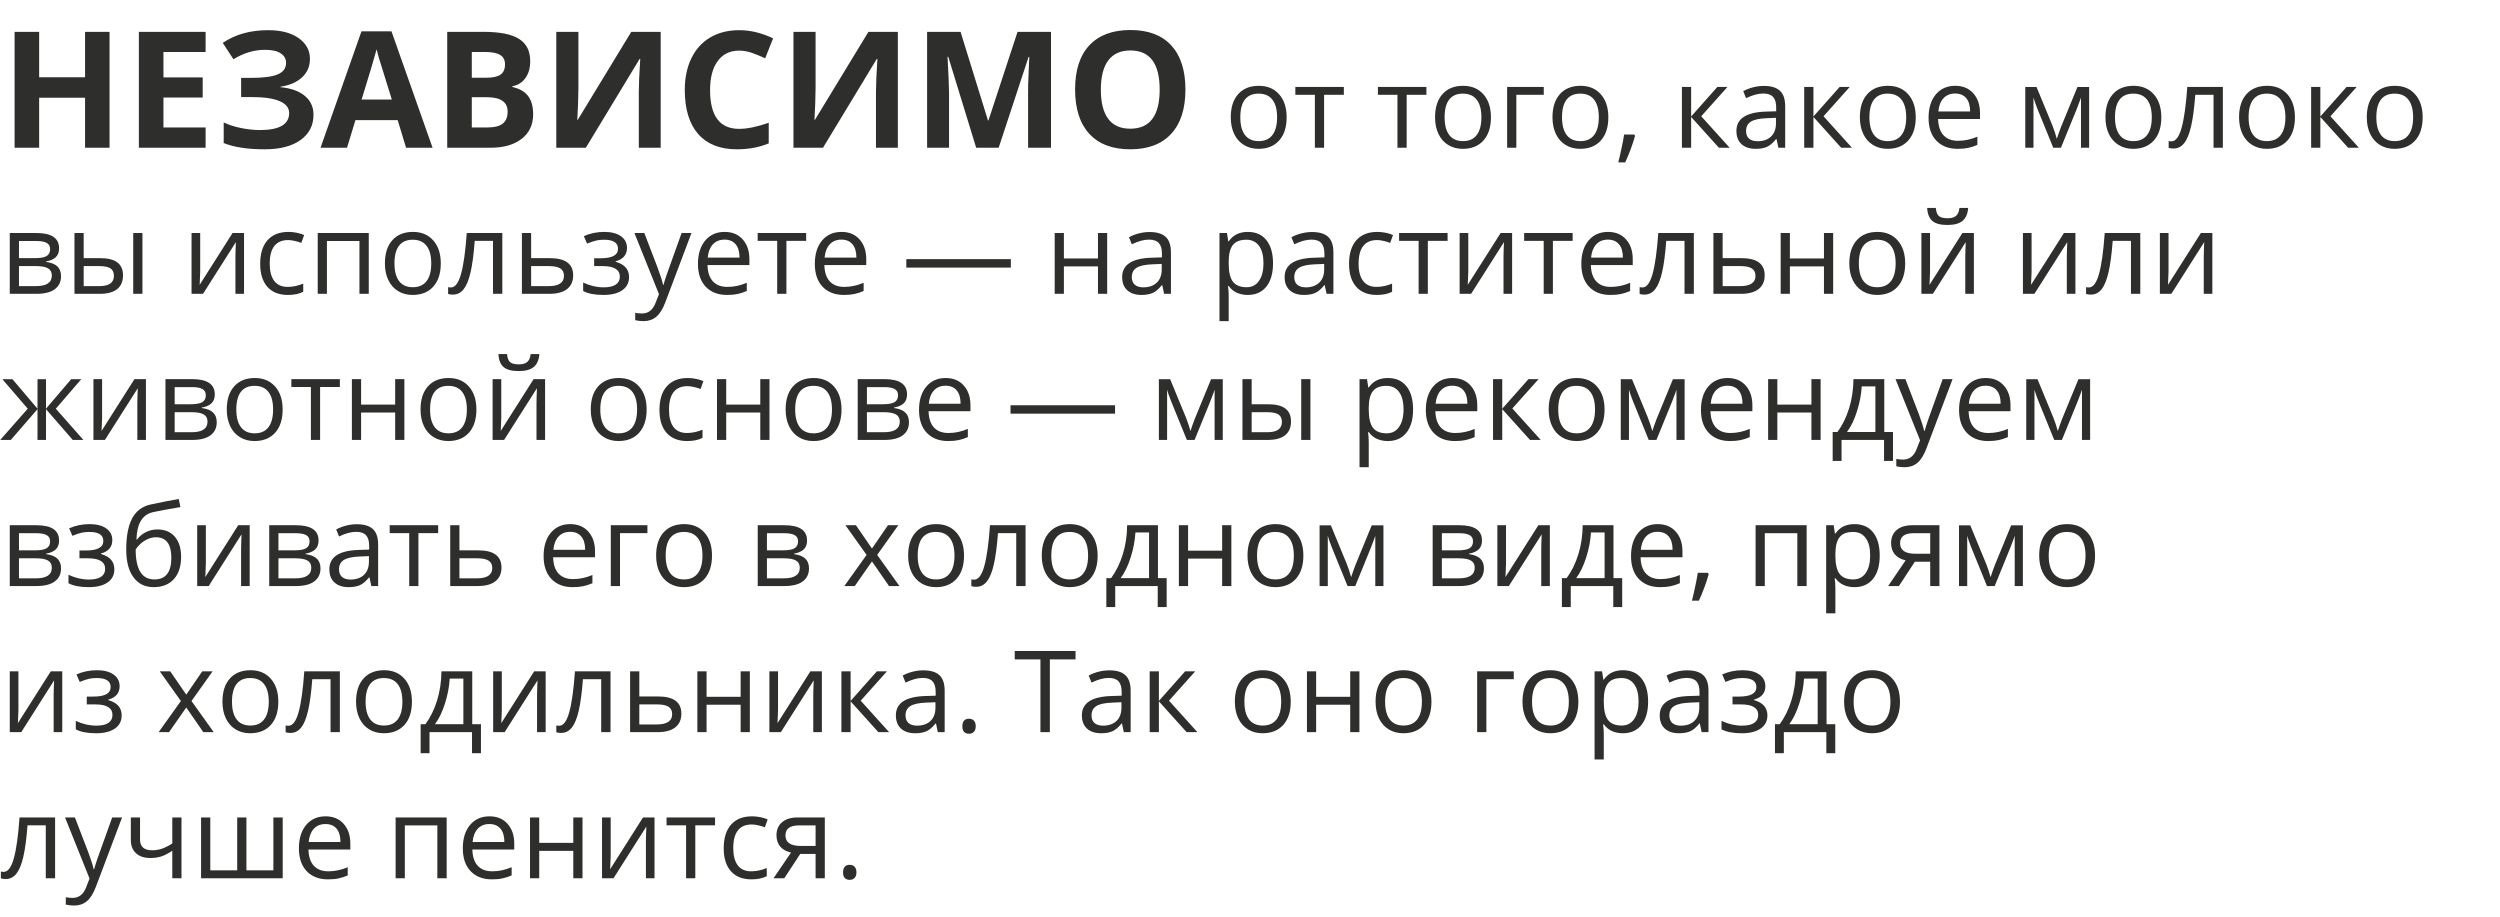 <?xml version="1.0" encoding="UTF-8"?> <svg xmlns="http://www.w3.org/2000/svg" width="308" height="113" viewBox="0 0 308 113" fill="none"><path d="M13.496 18.2H10.479V12.038H4.824V18.2H1.797V3.923H4.824V9.518H10.479V3.923H13.496V18.2ZM25.332 18.2H17.109V3.923H25.332V6.403H20.137V9.538H24.971V12.018H20.137V15.7H25.332V18.2ZM38.184 7.262C38.184 8.18 37.858 8.939 37.207 9.538C36.556 10.137 35.674 10.518 34.56 10.68V10.739C35.869 10.869 36.872 11.231 37.568 11.823C38.272 12.415 38.623 13.187 38.623 14.137C38.623 15.453 38.089 16.491 37.022 17.253C35.96 18.014 34.489 18.395 32.607 18.395C30.511 18.395 28.828 18.138 27.559 17.624V15.085C28.171 15.378 28.887 15.609 29.707 15.778C30.534 15.941 31.305 16.022 32.022 16.022C34.424 16.022 35.625 15.322 35.625 13.923C35.625 13.291 35.238 12.806 34.463 12.467C33.695 12.129 32.555 11.96 31.045 11.96H29.707V9.596H30.908C32.419 9.596 33.519 9.453 34.209 9.167C34.899 8.88 35.244 8.405 35.244 7.741C35.244 7.253 35.026 6.865 34.59 6.579C34.16 6.286 33.512 6.139 32.647 6.139C31.305 6.139 30.01 6.527 28.76 7.302L27.441 5.28C28.255 4.74 29.118 4.346 30.029 4.098C30.941 3.844 31.953 3.718 33.066 3.718C34.622 3.718 35.863 4.043 36.787 4.694C37.718 5.345 38.184 6.201 38.184 7.262ZM50.029 18.2L48.994 14.802H43.789L42.754 18.2H39.492L44.531 3.864H48.232L53.291 18.2H50.029ZM48.272 12.262C47.315 9.183 46.774 7.441 46.65 7.038C46.533 6.634 46.449 6.315 46.397 6.081C46.182 6.914 45.566 8.975 44.551 12.262H48.272ZM55.098 3.923H59.541C61.566 3.923 63.034 4.212 63.945 4.792C64.863 5.365 65.322 6.279 65.322 7.536C65.322 8.389 65.12 9.089 64.717 9.636C64.32 10.182 63.789 10.511 63.125 10.622V10.72C64.03 10.921 64.681 11.299 65.078 11.852C65.482 12.406 65.684 13.141 65.684 14.059C65.684 15.361 65.212 16.377 64.268 17.106C63.33 17.835 62.054 18.2 60.44 18.2H55.098V3.923ZM58.125 9.577H59.883C60.703 9.577 61.296 9.45 61.66 9.196C62.031 8.942 62.217 8.522 62.217 7.936C62.217 7.389 62.015 6.999 61.611 6.764C61.214 6.524 60.583 6.403 59.717 6.403H58.125V9.577ZM58.125 11.979V15.7H60.098C60.931 15.7 61.546 15.54 61.943 15.221C62.34 14.902 62.539 14.414 62.539 13.757C62.539 12.572 61.693 11.979 60 11.979H58.125ZM68.535 3.923H71.26V10.817L71.221 12.663L71.123 14.762H71.182L77.773 3.923H81.397V18.2H78.701V11.345C78.701 10.427 78.76 9.066 78.877 7.262H78.799L72.178 18.2H68.535V3.923ZM91.064 6.237C89.925 6.237 89.043 6.667 88.418 7.526C87.793 8.379 87.481 9.57 87.481 11.1C87.481 14.284 88.675 15.876 91.064 15.876C92.067 15.876 93.281 15.625 94.707 15.124V17.663C93.535 18.151 92.227 18.395 90.781 18.395C88.704 18.395 87.116 17.767 86.016 16.511C84.915 15.248 84.365 13.438 84.365 11.081C84.365 9.596 84.635 8.298 85.176 7.184C85.716 6.065 86.491 5.208 87.5 4.616C88.516 4.017 89.704 3.718 91.064 3.718C92.451 3.718 93.844 4.053 95.244 4.723L94.268 7.184C93.734 6.93 93.197 6.709 92.656 6.52C92.116 6.331 91.585 6.237 91.064 6.237ZM97.754 3.923H100.479V10.817L100.439 12.663L100.342 14.762H100.4L106.992 3.923H110.615V18.2H107.92V11.345C107.92 10.427 107.979 9.066 108.096 7.262H108.018L101.396 18.2H97.754V3.923ZM120.264 18.2L116.826 6.999H116.738C116.862 9.277 116.924 10.798 116.924 11.559V18.2H114.219V3.923H118.34L121.719 14.841H121.777L125.361 3.923H129.482V18.2H126.66V11.442C126.66 11.123 126.663 10.755 126.67 10.339C126.683 9.922 126.729 8.815 126.807 7.018H126.719L123.037 18.2H120.264ZM146.045 11.042C146.045 13.405 145.459 15.221 144.287 16.491C143.115 17.761 141.436 18.395 139.248 18.395C137.061 18.395 135.381 17.761 134.209 16.491C133.037 15.221 132.451 13.399 132.451 11.022C132.451 8.646 133.037 6.833 134.209 5.583C135.387 4.326 137.074 3.698 139.268 3.698C141.462 3.698 143.138 4.33 144.297 5.593C145.462 6.856 146.045 8.672 146.045 11.042ZM135.625 11.042C135.625 12.637 135.928 13.838 136.533 14.645C137.139 15.453 138.044 15.856 139.248 15.856C141.663 15.856 142.871 14.251 142.871 11.042C142.871 7.826 141.67 6.218 139.268 6.218C138.063 6.218 137.155 6.624 136.543 7.438C135.931 8.246 135.625 9.447 135.625 11.042ZM158.514 14.447C158.514 15.668 158.206 16.623 157.591 17.311C156.976 17.995 156.126 18.337 155.041 18.337C154.371 18.337 153.776 18.179 153.257 17.865C152.737 17.55 152.336 17.099 152.054 16.512C151.771 15.924 151.63 15.235 151.63 14.447C151.63 13.226 151.935 12.275 152.546 11.596C153.157 10.913 154.004 10.571 155.089 10.571C156.137 10.571 156.969 10.92 157.584 11.617C158.204 12.314 158.514 13.258 158.514 14.447ZM152.806 14.447C152.806 15.404 152.997 16.133 153.38 16.634C153.763 17.136 154.326 17.387 155.068 17.387C155.811 17.387 156.374 17.138 156.757 16.641C157.144 16.14 157.338 15.409 157.338 14.447C157.338 13.495 157.144 12.772 156.757 12.28C156.374 11.783 155.807 11.535 155.055 11.535C154.312 11.535 153.751 11.779 153.373 12.266C152.995 12.754 152.806 13.481 152.806 14.447ZM165.562 11.678H163.128V18.2H161.993V11.678H159.587V10.708H165.562V11.678ZM175.733 11.678H173.3V18.2H172.165V11.678H169.759V10.708H175.733V11.678ZM183.684 14.447C183.684 15.668 183.376 16.623 182.761 17.311C182.146 17.995 181.296 18.337 180.211 18.337C179.541 18.337 178.946 18.179 178.427 17.865C177.907 17.55 177.506 17.099 177.224 16.512C176.941 15.924 176.8 15.235 176.8 14.447C176.8 13.226 177.105 12.275 177.716 11.596C178.326 10.913 179.174 10.571 180.259 10.571C181.307 10.571 182.139 10.92 182.754 11.617C183.374 12.314 183.684 13.258 183.684 14.447ZM177.976 14.447C177.976 15.404 178.167 16.133 178.55 16.634C178.933 17.136 179.495 17.387 180.238 17.387C180.981 17.387 181.544 17.138 181.927 16.641C182.314 16.14 182.508 15.409 182.508 14.447C182.508 13.495 182.314 12.772 181.927 12.28C181.544 11.783 180.977 11.535 180.225 11.535C179.482 11.535 178.921 11.779 178.543 12.266C178.165 12.754 177.976 13.481 177.976 14.447ZM190.191 11.678H186.814V18.2H185.68V10.708H190.191V11.678ZM198.148 14.447C198.148 15.668 197.841 16.623 197.226 17.311C196.61 17.995 195.76 18.337 194.676 18.337C194.006 18.337 193.411 18.179 192.892 17.865C192.372 17.55 191.971 17.099 191.688 16.512C191.406 15.924 191.265 15.235 191.265 14.447C191.265 13.226 191.57 12.275 192.181 11.596C192.791 10.913 193.639 10.571 194.724 10.571C195.772 10.571 196.604 10.92 197.219 11.617C197.839 12.314 198.148 13.258 198.148 14.447ZM192.44 14.447C192.44 15.404 192.632 16.133 193.015 16.634C193.397 17.136 193.96 17.387 194.703 17.387C195.446 17.387 196.009 17.138 196.392 16.641C196.779 16.14 196.973 15.409 196.973 14.447C196.973 13.495 196.779 12.772 196.392 12.28C196.009 11.783 195.441 11.535 194.689 11.535C193.947 11.535 193.386 11.779 193.008 12.266C192.63 12.754 192.44 13.481 192.44 14.447ZM201.334 16.573L201.437 16.73C201.318 17.186 201.147 17.715 200.924 18.316C200.701 18.922 200.468 19.485 200.227 20.005H199.372C199.495 19.531 199.63 18.945 199.775 18.248C199.926 17.55 200.031 16.992 200.09 16.573H201.334ZM211.581 10.708H212.825L209.592 14.324L213.092 18.2H211.766L208.348 14.406V18.2H207.213V10.708H208.348V14.351L211.581 10.708ZM219.094 18.2L218.868 17.134H218.813C218.44 17.603 218.066 17.922 217.692 18.091C217.323 18.255 216.861 18.337 216.305 18.337C215.562 18.337 214.979 18.145 214.555 17.762C214.135 17.38 213.926 16.835 213.926 16.129C213.926 14.616 215.136 13.823 217.556 13.75L218.827 13.709V13.244C218.827 12.656 218.7 12.223 218.444 11.945C218.194 11.662 217.79 11.521 217.234 11.521C216.61 11.521 215.904 11.713 215.115 12.095L214.767 11.227C215.136 11.027 215.539 10.87 215.977 10.756C216.419 10.642 216.861 10.585 217.303 10.585C218.196 10.585 218.857 10.783 219.285 11.179C219.718 11.576 219.935 12.212 219.935 13.087V18.2H219.094ZM216.53 17.4C217.237 17.4 217.79 17.206 218.191 16.819C218.597 16.432 218.8 15.889 218.8 15.192V14.515L217.665 14.563C216.763 14.595 216.111 14.736 215.71 14.987C215.313 15.233 215.115 15.618 215.115 16.142C215.115 16.552 215.238 16.865 215.484 17.079C215.735 17.293 216.084 17.4 216.53 17.4ZM226.647 10.708H227.892L224.658 14.324L228.158 18.2H226.832L223.414 14.406V18.2H222.279V10.708H223.414V14.351L226.647 10.708ZM236.02 14.447C236.02 15.668 235.712 16.623 235.097 17.311C234.481 17.995 233.632 18.337 232.547 18.337C231.877 18.337 231.282 18.179 230.763 17.865C230.243 17.55 229.842 17.099 229.56 16.512C229.277 15.924 229.136 15.235 229.136 14.447C229.136 13.226 229.441 12.275 230.052 11.596C230.662 10.913 231.51 10.571 232.595 10.571C233.643 10.571 234.475 10.92 235.09 11.617C235.71 12.314 236.02 13.258 236.02 14.447ZM230.312 14.447C230.312 15.404 230.503 16.133 230.886 16.634C231.269 17.136 231.831 17.387 232.574 17.387C233.317 17.387 233.88 17.138 234.263 16.641C234.65 16.14 234.844 15.409 234.844 14.447C234.844 13.495 234.65 12.772 234.263 12.28C233.88 11.783 233.312 11.535 232.561 11.535C231.818 11.535 231.257 11.779 230.879 12.266C230.501 12.754 230.312 13.481 230.312 14.447ZM241.181 18.337C240.073 18.337 239.198 17.999 238.556 17.325C237.918 16.651 237.599 15.714 237.599 14.515C237.599 13.308 237.895 12.348 238.487 11.637C239.084 10.927 239.884 10.571 240.887 10.571C241.826 10.571 242.568 10.881 243.115 11.501C243.662 12.116 243.936 12.929 243.936 13.941V14.659H238.774C238.797 15.539 239.018 16.206 239.438 16.662C239.861 17.118 240.456 17.346 241.222 17.346C242.028 17.346 242.826 17.177 243.614 16.84V17.851C243.213 18.024 242.833 18.148 242.473 18.221C242.117 18.298 241.687 18.337 241.181 18.337ZM240.873 11.521C240.271 11.521 239.791 11.717 239.431 12.109C239.075 12.501 238.866 13.043 238.802 13.736H242.719C242.719 13.021 242.559 12.474 242.24 12.095C241.921 11.713 241.465 11.521 240.873 11.521ZM253.403 17.106L253.615 16.471L253.909 15.664L255.939 10.721H257.382V18.2H256.377V12.013L256.24 12.41L255.844 13.456L253.909 18.2H252.959L251.024 13.442C250.783 12.832 250.617 12.355 250.525 12.013V18.2H249.514V10.721H250.901L252.863 15.472C253.059 15.974 253.239 16.518 253.403 17.106ZM266.275 14.447C266.275 15.668 265.968 16.623 265.353 17.311C264.737 17.995 263.887 18.337 262.803 18.337C262.133 18.337 261.538 18.179 261.019 17.865C260.499 17.55 260.098 17.099 259.815 16.512C259.533 15.924 259.392 15.235 259.392 14.447C259.392 13.226 259.697 12.275 260.308 11.596C260.918 10.913 261.766 10.571 262.851 10.571C263.899 10.571 264.73 10.92 265.346 11.617C265.965 12.314 266.275 13.258 266.275 14.447ZM260.567 14.447C260.567 15.404 260.759 16.133 261.142 16.634C261.524 17.136 262.087 17.387 262.83 17.387C263.573 17.387 264.136 17.138 264.519 16.641C264.906 16.14 265.1 15.409 265.1 14.447C265.1 13.495 264.906 12.772 264.519 12.28C264.136 11.783 263.568 11.535 262.816 11.535C262.074 11.535 261.513 11.779 261.135 12.266C260.757 12.754 260.567 13.481 260.567 14.447ZM273.856 18.2H272.708V11.678H270.459C270.336 13.301 270.165 14.588 269.946 15.541C269.728 16.493 269.443 17.191 269.092 17.633C268.745 18.075 268.303 18.296 267.766 18.296C267.52 18.296 267.324 18.268 267.178 18.214V17.373C267.278 17.4 267.392 17.414 267.52 17.414C268.044 17.414 268.461 16.86 268.771 15.753C269.08 14.645 269.315 12.964 269.475 10.708H273.856V18.2ZM282.736 14.447C282.736 15.668 282.429 16.623 281.813 17.311C281.198 17.995 280.348 18.337 279.264 18.337C278.594 18.337 277.999 18.179 277.479 17.865C276.96 17.55 276.559 17.099 276.276 16.512C275.994 15.924 275.853 15.235 275.853 14.447C275.853 13.226 276.158 12.275 276.769 11.596C277.379 10.913 278.227 10.571 279.312 10.571C280.36 10.571 281.191 10.92 281.807 11.617C282.426 12.314 282.736 13.258 282.736 14.447ZM277.028 14.447C277.028 15.404 277.22 16.133 277.603 16.634C277.985 17.136 278.548 17.387 279.291 17.387C280.034 17.387 280.597 17.138 280.979 16.641C281.367 16.14 281.561 15.409 281.561 14.447C281.561 13.495 281.367 12.772 280.979 12.28C280.597 11.783 280.029 11.535 279.277 11.535C278.535 11.535 277.974 11.779 277.596 12.266C277.217 12.754 277.028 13.481 277.028 14.447ZM289.101 10.708H290.345L287.111 14.324L290.611 18.2H289.285L285.867 14.406V18.2H284.732V10.708H285.867V14.351L289.101 10.708ZM298.473 14.447C298.473 15.668 298.165 16.623 297.55 17.311C296.935 17.995 296.085 18.337 295 18.337C294.33 18.337 293.735 18.179 293.216 17.865C292.696 17.55 292.295 17.099 292.013 16.512C291.73 15.924 291.589 15.235 291.589 14.447C291.589 13.226 291.894 12.275 292.505 11.596C293.116 10.913 293.963 10.571 295.048 10.571C296.096 10.571 296.928 10.92 297.543 11.617C298.163 12.314 298.473 13.258 298.473 14.447ZM292.765 14.447C292.765 15.404 292.956 16.133 293.339 16.634C293.722 17.136 294.285 17.387 295.027 17.387C295.77 17.387 296.333 17.138 296.716 16.641C297.103 16.14 297.297 15.409 297.297 14.447C297.297 13.495 297.103 12.772 296.716 12.28C296.333 11.783 295.766 11.535 295.014 11.535C294.271 11.535 293.71 11.779 293.332 12.266C292.954 12.754 292.765 13.481 292.765 14.447ZM7.28 30.588C7.28 31.075 7.139 31.447 6.856 31.702C6.578 31.953 6.187 32.121 5.681 32.208V32.269C6.319 32.356 6.784 32.543 7.075 32.83C7.371 33.117 7.52 33.513 7.52 34.019C7.52 34.717 7.262 35.254 6.747 35.633C6.237 36.011 5.489 36.2 4.505 36.2H1.203V28.708H4.491C6.351 28.708 7.28 29.334 7.28 30.588ZM6.385 33.944C6.385 33.538 6.23 33.245 5.92 33.062C5.615 32.875 5.106 32.782 4.396 32.782H2.338V35.25H4.423C5.731 35.25 6.385 34.815 6.385 33.944ZM6.173 30.697C6.173 30.332 6.032 30.075 5.749 29.925C5.471 29.77 5.047 29.692 4.478 29.692H2.338V31.804H4.259C4.961 31.804 5.455 31.718 5.742 31.545C6.029 31.372 6.173 31.089 6.173 30.697ZM10.309 31.804H12.352C13.305 31.804 14.009 31.982 14.465 32.338C14.925 32.689 15.155 33.215 15.155 33.917C15.155 34.669 14.912 35.238 14.424 35.626C13.941 36.008 13.227 36.2 12.284 36.2H9.174V28.708H10.309V31.804ZM17.548 36.2H16.413V28.708H17.548V36.2ZM10.309 32.782V35.25H12.229C13.433 35.25 14.034 34.828 14.034 33.985C14.034 33.566 13.895 33.261 13.617 33.069C13.339 32.878 12.865 32.782 12.195 32.782H10.309ZM24.664 28.708V33.459L24.616 34.703L24.596 35.093L28.649 28.708H30.064V36.2H29.005V31.62L29.025 30.718L29.06 29.829L25.013 36.2H23.598V28.708H24.664ZM35.465 36.337C34.38 36.337 33.539 36.004 32.942 35.339C32.35 34.669 32.054 33.723 32.054 32.502C32.054 31.248 32.355 30.28 32.956 29.596C33.562 28.913 34.423 28.571 35.54 28.571C35.9 28.571 36.26 28.61 36.62 28.687C36.98 28.765 37.263 28.856 37.468 28.961L37.119 29.925C36.868 29.824 36.595 29.742 36.299 29.678C36.003 29.61 35.741 29.576 35.513 29.576C33.991 29.576 33.23 30.547 33.23 32.488C33.23 33.409 33.414 34.115 33.783 34.607C34.157 35.099 34.708 35.346 35.438 35.346C36.062 35.346 36.702 35.211 37.358 34.942V35.947C36.857 36.207 36.226 36.337 35.465 36.337ZM40.277 36.2H39.143V28.708H45.432V36.2H44.283V29.692H40.277V36.2ZM54.305 32.447C54.305 33.668 53.997 34.623 53.382 35.311C52.767 35.995 51.917 36.337 50.832 36.337C50.162 36.337 49.567 36.179 49.048 35.865C48.528 35.55 48.127 35.099 47.845 34.511C47.562 33.924 47.421 33.235 47.421 32.447C47.421 31.226 47.726 30.276 48.337 29.596C48.948 28.913 49.795 28.571 50.88 28.571C51.928 28.571 52.76 28.92 53.375 29.617C53.995 30.314 54.305 31.258 54.305 32.447ZM48.597 32.447C48.597 33.404 48.788 34.133 49.171 34.635C49.554 35.136 50.117 35.386 50.859 35.386C51.602 35.386 52.165 35.138 52.548 34.641C52.935 34.14 53.129 33.409 53.129 32.447C53.129 31.494 52.935 30.772 52.548 30.28C52.165 29.783 51.598 29.535 50.846 29.535C50.103 29.535 49.542 29.779 49.164 30.266C48.786 30.754 48.597 31.481 48.597 32.447ZM61.886 36.2H60.737V29.678H58.488C58.365 31.301 58.194 32.588 57.976 33.541C57.757 34.493 57.472 35.191 57.121 35.633C56.775 36.075 56.333 36.296 55.795 36.296C55.549 36.296 55.353 36.268 55.207 36.214V35.373C55.307 35.4 55.421 35.414 55.549 35.414C56.073 35.414 56.49 34.86 56.8 33.753C57.11 32.645 57.344 30.964 57.504 28.708H61.886V36.2ZM65.434 31.804H67.744C69.658 31.804 70.615 32.508 70.615 33.917C70.615 34.655 70.365 35.22 69.863 35.612C69.367 36.004 68.637 36.2 67.676 36.2H64.299V28.708H65.434V31.804ZM65.434 32.782V35.25H67.621C68.223 35.25 68.683 35.145 69.002 34.935C69.321 34.726 69.481 34.409 69.481 33.985C69.481 33.57 69.332 33.267 69.036 33.076C68.745 32.88 68.261 32.782 67.587 32.782H65.434ZM74.013 31.818C75.43 31.818 76.139 31.426 76.139 30.642C76.139 29.904 75.564 29.535 74.416 29.535C74.065 29.535 73.746 29.567 73.459 29.631C73.172 29.694 72.796 29.822 72.331 30.013L71.928 29.091C72.703 28.744 73.548 28.571 74.464 28.571C75.325 28.571 76.004 28.749 76.501 29.104C76.998 29.455 77.246 29.936 77.246 30.547C77.246 31.385 76.779 31.934 75.845 32.194V32.249C76.419 32.417 76.838 32.659 77.103 32.973C77.367 33.283 77.499 33.673 77.499 34.142C77.499 34.835 77.219 35.375 76.658 35.763C76.102 36.145 75.332 36.337 74.348 36.337C73.268 36.337 72.434 36.175 71.846 35.851V34.812C72.68 35.204 73.523 35.4 74.375 35.4C75.031 35.4 75.526 35.288 75.858 35.065C76.196 34.837 76.364 34.511 76.364 34.088C76.364 33.217 75.656 32.782 74.238 32.782H73.199V31.818H74.013ZM78.162 28.708H79.379L81.019 32.98C81.38 33.956 81.603 34.66 81.689 35.093H81.744C81.803 34.86 81.926 34.464 82.113 33.903C82.305 33.338 82.924 31.606 83.973 28.708H85.189L81.97 37.239C81.651 38.082 81.277 38.679 80.849 39.03C80.425 39.386 79.903 39.563 79.283 39.563C78.937 39.563 78.595 39.525 78.258 39.447V38.538C78.508 38.593 78.789 38.62 79.099 38.62C79.878 38.62 80.434 38.182 80.767 37.307L81.184 36.241L78.162 28.708ZM89.571 36.337C88.464 36.337 87.589 35.999 86.946 35.325C86.308 34.651 85.989 33.714 85.989 32.515C85.989 31.308 86.285 30.348 86.878 29.637C87.475 28.927 88.275 28.571 89.277 28.571C90.216 28.571 90.959 28.881 91.506 29.501C92.053 30.116 92.326 30.929 92.326 31.941V32.659H87.165C87.188 33.538 87.409 34.206 87.828 34.662C88.252 35.118 88.847 35.346 89.612 35.346C90.419 35.346 91.216 35.177 92.005 34.84V35.851C91.604 36.025 91.223 36.148 90.863 36.221C90.508 36.298 90.077 36.337 89.571 36.337ZM89.264 29.521C88.662 29.521 88.181 29.717 87.821 30.109C87.466 30.501 87.256 31.043 87.192 31.736H91.109C91.109 31.021 90.95 30.474 90.631 30.096C90.312 29.713 89.856 29.521 89.264 29.521ZM99.319 29.678H96.886V36.2H95.751V29.678H93.345V28.708H99.319V29.678ZM103.968 36.337C102.86 36.337 101.985 35.999 101.343 35.325C100.705 34.651 100.386 33.714 100.386 32.515C100.386 31.308 100.682 30.348 101.274 29.637C101.871 28.927 102.671 28.571 103.674 28.571C104.613 28.571 105.355 28.881 105.902 29.501C106.449 30.116 106.723 30.929 106.723 31.941V32.659H101.562C101.584 33.538 101.805 34.206 102.225 34.662C102.648 35.118 103.243 35.346 104.009 35.346C104.815 35.346 105.613 35.177 106.401 34.84V35.851C106 36.025 105.62 36.148 105.26 36.221C104.904 36.298 104.474 36.337 103.968 36.337ZM103.66 29.521C103.059 29.521 102.578 29.717 102.218 30.109C101.862 30.501 101.653 31.043 101.589 31.736H105.506C105.506 31.021 105.346 30.474 105.027 30.096C104.708 29.713 104.253 29.521 103.66 29.521ZM111.658 32.967V31.927H124.537V32.967H111.658ZM131.072 28.708V31.846H135.27V28.708H136.404V36.2H135.27V32.823H131.072V36.2H129.938V28.708H131.072ZM143.418 36.2L143.192 35.133H143.138C142.764 35.603 142.39 35.922 142.017 36.091C141.647 36.255 141.185 36.337 140.629 36.337C139.886 36.337 139.303 36.145 138.879 35.763C138.46 35.38 138.25 34.835 138.25 34.129C138.25 32.616 139.46 31.823 141.88 31.75L143.151 31.709V31.244C143.151 30.656 143.024 30.223 142.769 29.945C142.518 29.663 142.115 29.521 141.559 29.521C140.934 29.521 140.228 29.713 139.439 30.096L139.091 29.227C139.46 29.027 139.863 28.869 140.301 28.756C140.743 28.642 141.185 28.585 141.627 28.585C142.52 28.585 143.181 28.783 143.609 29.179C144.042 29.576 144.259 30.212 144.259 31.087V36.2H143.418ZM140.854 35.4C141.561 35.4 142.115 35.206 142.516 34.819C142.921 34.432 143.124 33.889 143.124 33.192V32.515L141.989 32.563C141.087 32.595 140.435 32.736 140.034 32.987C139.638 33.233 139.439 33.618 139.439 34.142C139.439 34.553 139.562 34.865 139.809 35.079C140.059 35.293 140.408 35.4 140.854 35.4ZM153.727 36.337C153.239 36.337 152.792 36.248 152.387 36.07C151.986 35.888 151.648 35.61 151.375 35.236H151.293C151.348 35.674 151.375 36.088 151.375 36.48V39.563H150.24V28.708H151.163L151.32 29.733H151.375C151.667 29.323 152.006 29.027 152.394 28.845C152.781 28.662 153.225 28.571 153.727 28.571C154.72 28.571 155.486 28.911 156.023 29.59C156.566 30.269 156.837 31.221 156.837 32.447C156.837 33.678 156.561 34.635 156.01 35.318C155.463 35.997 154.702 36.337 153.727 36.337ZM153.562 29.535C152.797 29.535 152.243 29.747 151.901 30.171C151.56 30.595 151.384 31.269 151.375 32.194V32.447C151.375 33.5 151.55 34.254 151.901 34.71C152.252 35.161 152.815 35.386 153.59 35.386C154.237 35.386 154.743 35.124 155.107 34.6C155.477 34.076 155.661 33.354 155.661 32.433C155.661 31.499 155.477 30.784 155.107 30.287C154.743 29.786 154.228 29.535 153.562 29.535ZM163.434 36.2L163.208 35.133H163.153C162.78 35.603 162.406 35.922 162.032 36.091C161.663 36.255 161.201 36.337 160.645 36.337C159.902 36.337 159.318 36.145 158.895 35.763C158.475 35.38 158.266 34.835 158.266 34.129C158.266 32.616 159.476 31.823 161.896 31.75L163.167 31.709V31.244C163.167 30.656 163.039 30.223 162.784 29.945C162.534 29.663 162.13 29.521 161.574 29.521C160.95 29.521 160.243 29.713 159.455 30.096L159.106 29.227C159.476 29.027 159.879 28.869 160.316 28.756C160.758 28.642 161.201 28.585 161.643 28.585C162.536 28.585 163.197 28.783 163.625 29.179C164.058 29.576 164.274 30.212 164.274 31.087V36.2H163.434ZM160.87 35.4C161.576 35.4 162.13 35.206 162.531 34.819C162.937 34.432 163.14 33.889 163.14 33.192V32.515L162.005 32.563C161.103 32.595 160.451 32.736 160.05 32.987C159.653 33.233 159.455 33.618 159.455 34.142C159.455 34.553 159.578 34.865 159.824 35.079C160.075 35.293 160.424 35.4 160.87 35.4ZM169.613 36.337C168.529 36.337 167.688 36.004 167.091 35.339C166.498 34.669 166.202 33.723 166.202 32.502C166.202 31.248 166.503 30.28 167.104 29.596C167.711 28.913 168.572 28.571 169.688 28.571C170.049 28.571 170.409 28.61 170.769 28.687C171.129 28.765 171.411 28.856 171.616 28.961L171.268 29.925C171.017 29.824 170.743 29.742 170.447 29.678C170.151 29.61 169.889 29.576 169.661 29.576C168.139 29.576 167.378 30.547 167.378 32.488C167.378 33.409 167.562 34.115 167.932 34.607C168.305 35.099 168.857 35.346 169.586 35.346C170.21 35.346 170.851 35.211 171.507 34.942V35.947C171.006 36.207 170.374 36.337 169.613 36.337ZM178.343 29.678H175.909V36.2H174.774V29.678H172.368V28.708H178.343V29.678ZM180.893 28.708V33.459L180.845 34.703L180.824 35.093L184.878 28.708H186.293V36.2H185.233V31.62L185.254 30.718L185.288 29.829L181.241 36.2H179.826V28.708H180.893ZM193.751 29.678H191.317V36.2H190.183V29.678H187.776V28.708H193.751V29.678ZM198.399 36.337C197.292 36.337 196.417 35.999 195.774 35.325C195.136 34.651 194.817 33.714 194.817 32.515C194.817 31.308 195.114 30.348 195.706 29.637C196.303 28.927 197.103 28.571 198.105 28.571C199.044 28.571 199.787 28.881 200.334 29.501C200.881 30.116 201.154 30.929 201.154 31.941V32.659H195.993C196.016 33.538 196.237 34.206 196.656 34.662C197.08 35.118 197.675 35.346 198.44 35.346C199.247 35.346 200.045 35.177 200.833 34.84V35.851C200.432 36.025 200.051 36.148 199.691 36.221C199.336 36.298 198.905 36.337 198.399 36.337ZM198.092 29.521C197.49 29.521 197.009 29.717 196.649 30.109C196.294 30.501 196.084 31.043 196.021 31.736H199.938C199.938 31.021 199.778 30.474 199.459 30.096C199.14 29.713 198.684 29.521 198.092 29.521ZM208.681 36.2H207.532V29.678H205.283C205.16 31.301 204.989 32.588 204.771 33.541C204.552 34.493 204.267 35.191 203.916 35.633C203.57 36.075 203.128 36.296 202.59 36.296C202.344 36.296 202.148 36.268 202.002 36.214V35.373C202.102 35.4 202.216 35.414 202.344 35.414C202.868 35.414 203.285 34.86 203.595 33.753C203.905 32.645 204.139 30.964 204.299 28.708H208.681V36.2ZM212.229 31.804H214.539C216.453 31.804 217.41 32.508 217.41 33.917C217.41 34.655 217.16 35.22 216.658 35.612C216.161 36.004 215.432 36.2 214.471 36.2H211.094V28.708H212.229V31.804ZM212.229 32.782V35.25H214.416C215.018 35.25 215.478 35.145 215.797 34.935C216.116 34.726 216.275 34.409 216.275 33.985C216.275 33.57 216.127 33.267 215.831 33.076C215.539 32.88 215.056 32.782 214.382 32.782H212.229ZM220.514 28.708V31.846H224.711V28.708H225.846V36.2H224.711V32.823H220.514V36.2H219.379V28.708H220.514ZM234.719 32.447C234.719 33.668 234.411 34.623 233.796 35.311C233.181 35.995 232.331 36.337 231.246 36.337C230.576 36.337 229.981 36.179 229.462 35.865C228.942 35.55 228.541 35.099 228.259 34.511C227.976 33.924 227.835 33.235 227.835 32.447C227.835 31.226 228.14 30.276 228.751 29.596C229.362 28.913 230.209 28.571 231.294 28.571C232.342 28.571 233.174 28.92 233.789 29.617C234.409 30.314 234.719 31.258 234.719 32.447ZM229.011 32.447C229.011 33.404 229.202 34.133 229.585 34.635C229.968 35.136 230.531 35.386 231.273 35.386C232.016 35.386 232.579 35.138 232.962 34.641C233.349 34.14 233.543 33.409 233.543 32.447C233.543 31.494 233.349 30.772 232.962 30.28C232.579 29.783 232.012 29.535 231.26 29.535C230.517 29.535 229.956 29.779 229.578 30.266C229.2 30.754 229.011 31.481 229.011 32.447ZM237.781 28.708V33.459L237.733 34.703L237.713 35.093L241.767 28.708H243.182V36.2H242.122V31.62L242.143 30.718L242.177 29.829L238.13 36.2H236.715V28.708H237.781ZM239.921 27.717C239.078 27.717 238.463 27.555 238.075 27.231C237.688 26.903 237.471 26.365 237.426 25.618H238.492C238.533 26.092 238.656 26.422 238.861 26.609C239.071 26.796 239.433 26.889 239.948 26.889C240.418 26.889 240.764 26.789 240.987 26.589C241.215 26.388 241.354 26.064 241.404 25.618H242.478C242.423 26.338 242.193 26.869 241.787 27.211C241.382 27.548 240.759 27.717 239.921 27.717ZM250.291 28.708V33.459L250.243 34.703L250.223 35.093L254.276 28.708H255.691V36.2H254.632V31.62L254.652 30.718L254.687 29.829L250.64 36.2H249.225V28.708H250.291ZM263.683 36.2H262.534V29.678H260.285C260.162 31.301 259.991 32.588 259.772 33.541C259.554 34.493 259.269 35.191 258.918 35.633C258.572 36.075 258.13 36.296 257.592 36.296C257.346 36.296 257.15 36.268 257.004 36.214V35.373C257.104 35.4 257.218 35.414 257.346 35.414C257.87 35.414 258.287 34.86 258.597 33.753C258.907 32.645 259.141 30.964 259.301 28.708H263.683V36.2ZM267.162 28.708V33.459L267.114 34.703L267.094 35.093L271.147 28.708H272.562V36.2H271.503V31.62L271.523 30.718L271.558 29.829L267.511 36.2H266.096V28.708H267.162ZM4.621 46.721H5.667V50.351L8.764 46.721H10.008L6.877 50.351L10.274 54.2H8.962L5.667 50.406V54.2H4.621V50.406L1.333 54.2H0.027L3.418 50.351L0.294 46.721H1.538L4.621 50.351V46.721ZM12.578 46.708V51.459L12.53 52.703L12.51 53.093L16.564 46.708H17.979V54.2H16.919V49.62L16.939 48.718L16.974 47.829L12.927 54.2H11.512V46.708H12.578ZM26.462 48.588C26.462 49.075 26.321 49.447 26.038 49.702C25.76 49.953 25.368 50.121 24.862 50.208V50.269C25.5 50.356 25.965 50.543 26.257 50.83C26.553 51.117 26.701 51.513 26.701 52.019C26.701 52.717 26.444 53.254 25.929 53.633C25.418 54.011 24.671 54.2 23.686 54.2H20.385V46.708H23.673C25.532 46.708 26.462 47.334 26.462 48.588ZM25.566 51.944C25.566 51.538 25.412 51.245 25.102 51.062C24.796 50.875 24.288 50.782 23.577 50.782H21.52V53.25H23.605C24.912 53.25 25.566 52.815 25.566 51.944ZM25.355 48.697C25.355 48.332 25.213 48.075 24.931 47.925C24.653 47.77 24.229 47.692 23.659 47.692H21.52V49.804H23.44C24.142 49.804 24.637 49.718 24.924 49.545C25.211 49.371 25.355 49.089 25.355 48.697ZM34.822 50.447C34.822 51.668 34.515 52.623 33.899 53.311C33.284 53.995 32.434 54.337 31.35 54.337C30.68 54.337 30.085 54.179 29.565 53.865C29.046 53.55 28.645 53.099 28.362 52.511C28.08 51.924 27.939 51.235 27.939 50.447C27.939 49.226 28.244 48.276 28.855 47.596C29.465 46.913 30.313 46.571 31.398 46.571C32.446 46.571 33.277 46.92 33.893 47.617C34.512 48.314 34.822 49.258 34.822 50.447ZM29.114 50.447C29.114 51.404 29.306 52.133 29.689 52.635C30.071 53.136 30.634 53.386 31.377 53.386C32.12 53.386 32.683 53.138 33.065 52.641C33.453 52.14 33.647 51.409 33.647 50.447C33.647 49.495 33.453 48.772 33.065 48.28C32.683 47.783 32.115 47.535 31.363 47.535C30.62 47.535 30.06 47.779 29.682 48.266C29.303 48.754 29.114 49.481 29.114 50.447ZM41.87 47.678H39.437V54.2H38.302V47.678H35.895V46.708H41.87V47.678ZM44.488 46.708V49.846H48.685V46.708H49.82V54.2H48.685V50.823H44.488V54.2H43.353V46.708H44.488ZM58.693 50.447C58.693 51.668 58.386 52.623 57.77 53.311C57.155 53.995 56.305 54.337 55.221 54.337C54.551 54.337 53.956 54.179 53.437 53.865C52.917 53.55 52.516 53.099 52.233 52.511C51.951 51.924 51.81 51.235 51.81 50.447C51.81 49.226 52.115 48.276 52.726 47.596C53.336 46.913 54.184 46.571 55.269 46.571C56.317 46.571 57.148 46.92 57.764 47.617C58.383 48.314 58.693 49.258 58.693 50.447ZM52.985 50.447C52.985 51.404 53.177 52.133 53.56 52.635C53.942 53.136 54.505 53.386 55.248 53.386C55.991 53.386 56.554 53.138 56.937 52.641C57.324 52.14 57.518 51.409 57.518 50.447C57.518 49.495 57.324 48.772 56.937 48.28C56.554 47.783 55.986 47.535 55.234 47.535C54.492 47.535 53.931 47.779 53.553 48.266C53.175 48.754 52.985 49.481 52.985 50.447ZM61.756 46.708V51.459L61.708 52.703L61.688 53.093L65.741 46.708H67.156V54.2H66.097V49.62L66.117 48.718L66.151 47.829L62.105 54.2H60.69V46.708H61.756ZM63.895 45.717C63.052 45.717 62.437 45.555 62.05 45.231C61.662 44.903 61.446 44.365 61.4 43.618H62.467C62.508 44.092 62.631 44.422 62.836 44.609C63.046 44.796 63.408 44.889 63.923 44.889C64.392 44.889 64.739 44.789 64.962 44.589C65.19 44.388 65.329 44.065 65.379 43.618H66.452C66.397 44.338 66.167 44.869 65.762 45.211C65.356 45.548 64.734 45.717 63.895 45.717ZM79.666 50.447C79.666 51.668 79.358 52.623 78.743 53.311C78.128 53.995 77.278 54.337 76.193 54.337C75.523 54.337 74.929 54.179 74.409 53.865C73.89 53.55 73.489 53.099 73.206 52.511C72.924 51.924 72.782 51.235 72.782 50.447C72.782 49.226 73.088 48.276 73.698 47.596C74.309 46.913 75.157 46.571 76.241 46.571C77.289 46.571 78.121 46.92 78.736 47.617C79.356 48.314 79.666 49.258 79.666 50.447ZM73.958 50.447C73.958 51.404 74.149 52.133 74.532 52.635C74.915 53.136 75.478 53.386 76.221 53.386C76.963 53.386 77.526 53.138 77.909 52.641C78.296 52.14 78.49 51.409 78.49 50.447C78.49 49.495 78.296 48.772 77.909 48.28C77.526 47.783 76.959 47.535 76.207 47.535C75.464 47.535 74.904 47.779 74.525 48.266C74.147 48.754 73.958 49.481 73.958 50.447ZM84.656 54.337C83.572 54.337 82.731 54.004 82.134 53.339C81.541 52.669 81.245 51.723 81.245 50.502C81.245 49.248 81.546 48.28 82.147 47.596C82.754 46.913 83.615 46.571 84.731 46.571C85.091 46.571 85.451 46.61 85.811 46.687C86.171 46.765 86.454 46.856 86.659 46.961L86.311 47.925C86.06 47.824 85.787 47.742 85.49 47.678C85.194 47.61 84.932 47.576 84.704 47.576C83.182 47.576 82.421 48.547 82.421 50.488C82.421 51.409 82.606 52.115 82.975 52.607C83.348 53.099 83.9 53.346 84.629 53.346C85.253 53.346 85.894 53.211 86.55 52.942V53.947C86.049 54.207 85.417 54.337 84.656 54.337ZM89.469 46.708V49.846H93.666V46.708H94.801V54.2H93.666V50.823H89.469V54.2H88.334V46.708H89.469ZM103.674 50.447C103.674 51.668 103.366 52.623 102.751 53.311C102.136 53.995 101.286 54.337 100.201 54.337C99.531 54.337 98.936 54.179 98.417 53.865C97.897 53.55 97.496 53.099 97.214 52.511C96.931 51.924 96.79 51.235 96.79 50.447C96.79 49.226 97.095 48.276 97.706 47.596C98.317 46.913 99.164 46.571 100.249 46.571C101.297 46.571 102.129 46.92 102.744 47.617C103.364 48.314 103.674 49.258 103.674 50.447ZM97.966 50.447C97.966 51.404 98.157 52.133 98.54 52.635C98.923 53.136 99.486 53.386 100.229 53.386C100.971 53.386 101.534 53.138 101.917 52.641C102.304 52.14 102.498 51.409 102.498 50.447C102.498 49.495 102.304 48.772 101.917 48.28C101.534 47.783 100.967 47.535 100.215 47.535C99.472 47.535 98.912 47.779 98.533 48.266C98.155 48.754 97.966 49.481 97.966 50.447ZM111.747 48.588C111.747 49.075 111.606 49.447 111.323 49.702C111.045 49.953 110.653 50.121 110.147 50.208V50.269C110.785 50.356 111.25 50.543 111.542 50.83C111.838 51.117 111.986 51.513 111.986 52.019C111.986 52.717 111.729 53.254 111.214 53.633C110.703 54.011 109.956 54.2 108.972 54.2H105.67V46.708H108.958C110.817 46.708 111.747 47.334 111.747 48.588ZM110.852 51.944C110.852 51.538 110.697 51.245 110.387 51.062C110.081 50.875 109.573 50.782 108.862 50.782H106.805V53.25H108.89C110.198 53.25 110.852 52.815 110.852 51.944ZM110.64 48.697C110.64 48.332 110.498 48.075 110.216 47.925C109.938 47.77 109.514 47.692 108.944 47.692H106.805V49.804H108.726C109.427 49.804 109.922 49.718 110.209 49.545C110.496 49.371 110.64 49.089 110.64 48.697ZM116.806 54.337C115.698 54.337 114.823 53.999 114.181 53.325C113.543 52.651 113.224 51.714 113.224 50.515C113.224 49.308 113.52 48.348 114.112 47.638C114.709 46.926 115.509 46.571 116.512 46.571C117.451 46.571 118.193 46.881 118.74 47.501C119.287 48.116 119.561 48.929 119.561 49.941V50.659H114.399C114.422 51.538 114.643 52.206 115.062 52.662C115.486 53.118 116.081 53.346 116.847 53.346C117.653 53.346 118.451 53.177 119.239 52.84V53.851C118.838 54.025 118.458 54.148 118.098 54.221C117.742 54.298 117.312 54.337 116.806 54.337ZM116.498 47.521C115.896 47.521 115.416 47.717 115.056 48.109C114.7 48.501 114.491 49.043 114.427 49.736H118.344C118.344 49.021 118.184 48.474 117.865 48.096C117.546 47.713 117.09 47.521 116.498 47.521ZM124.496 50.967V49.928H137.375V50.967H124.496ZM146.665 53.106L146.877 52.471L147.171 51.664L149.201 46.721H150.644V54.2H149.639V48.013L149.502 48.41L149.105 49.456L147.171 54.2H146.221L144.286 49.442C144.045 48.831 143.878 48.355 143.787 48.013V54.2H142.775V46.721H144.163L146.125 51.472C146.321 51.974 146.501 52.518 146.665 53.106ZM154.205 49.804H156.249C157.201 49.804 157.906 49.982 158.361 50.338C158.822 50.689 159.052 51.215 159.052 51.917C159.052 52.669 158.808 53.238 158.32 53.626C157.837 54.008 157.124 54.2 156.181 54.2H153.07V46.708H154.205V49.804ZM161.444 54.2H160.31V46.708H161.444V54.2ZM154.205 50.782V53.25H156.126C157.329 53.25 157.931 52.828 157.931 51.985C157.931 51.566 157.792 51.261 157.514 51.069C157.236 50.878 156.762 50.782 156.092 50.782H154.205ZM170.98 54.337C170.493 54.337 170.046 54.248 169.641 54.07C169.24 53.888 168.902 53.61 168.629 53.236H168.547C168.602 53.674 168.629 54.088 168.629 54.48V57.563H167.494V46.708H168.417L168.574 47.733H168.629C168.921 47.323 169.26 47.027 169.647 46.844C170.035 46.662 170.479 46.571 170.98 46.571C171.974 46.571 172.74 46.911 173.277 47.59C173.82 48.269 174.091 49.221 174.091 50.447C174.091 51.678 173.815 52.635 173.264 53.318C172.717 53.997 171.956 54.337 170.98 54.337ZM170.816 47.535C170.051 47.535 169.497 47.747 169.155 48.171C168.813 48.594 168.638 49.269 168.629 50.194V50.447C168.629 51.5 168.804 52.254 169.155 52.71C169.506 53.161 170.069 53.386 170.844 53.386C171.491 53.386 171.997 53.124 172.361 52.6C172.73 52.076 172.915 51.354 172.915 50.433C172.915 49.499 172.73 48.784 172.361 48.287C171.997 47.786 171.482 47.535 170.816 47.535ZM179.245 54.337C178.138 54.337 177.263 53.999 176.62 53.325C175.982 52.651 175.663 51.714 175.663 50.515C175.663 49.308 175.959 48.348 176.552 47.638C177.149 46.926 177.949 46.571 178.951 46.571C179.89 46.571 180.633 46.881 181.18 47.501C181.727 48.116 182 48.929 182 49.941V50.659H176.839C176.862 51.538 177.083 52.206 177.502 52.662C177.926 53.118 178.521 53.346 179.286 53.346C180.093 53.346 180.89 53.177 181.679 52.84V53.851C181.278 54.025 180.897 54.148 180.537 54.221C180.182 54.298 179.751 54.337 179.245 54.337ZM178.938 47.521C178.336 47.521 177.855 47.717 177.495 48.109C177.14 48.501 176.93 49.043 176.866 49.736H180.783C180.783 49.021 180.624 48.474 180.305 48.096C179.986 47.713 179.53 47.521 178.938 47.521ZM188.31 46.708H189.554L186.32 50.324L189.82 54.2H188.494L185.076 50.406V54.2H183.941V46.708H185.076V50.351L188.31 46.708ZM197.682 50.447C197.682 51.668 197.374 52.623 196.759 53.311C196.144 53.995 195.294 54.337 194.209 54.337C193.539 54.337 192.944 54.179 192.425 53.865C191.905 53.55 191.504 53.099 191.222 52.511C190.939 51.924 190.798 51.235 190.798 50.447C190.798 49.226 191.103 48.276 191.714 47.596C192.325 46.913 193.172 46.571 194.257 46.571C195.305 46.571 196.137 46.92 196.752 47.617C197.372 48.314 197.682 49.258 197.682 50.447ZM191.974 50.447C191.974 51.404 192.165 52.133 192.548 52.635C192.931 53.136 193.493 53.386 194.236 53.386C194.979 53.386 195.542 53.138 195.925 52.641C196.312 52.14 196.506 51.409 196.506 50.447C196.506 49.495 196.312 48.772 195.925 48.28C195.542 47.783 194.975 47.535 194.223 47.535C193.48 47.535 192.919 47.779 192.541 48.266C192.163 48.754 191.974 49.481 191.974 50.447ZM203.567 53.106L203.779 52.471L204.073 51.664L206.104 46.721H207.546V54.2H206.541V48.013L206.404 48.41L206.008 49.456L204.073 54.2H203.123L201.188 49.442C200.947 48.831 200.781 48.355 200.689 48.013V54.2H199.678V46.721H201.065L203.027 51.472C203.223 51.974 203.403 52.518 203.567 53.106ZM213.138 54.337C212.03 54.337 211.155 53.999 210.513 53.325C209.875 52.651 209.556 51.714 209.556 50.515C209.556 49.308 209.852 48.348 210.444 47.638C211.041 46.926 211.841 46.571 212.844 46.571C213.783 46.571 214.525 46.881 215.072 47.501C215.619 48.116 215.893 48.929 215.893 49.941V50.659H210.731C210.754 51.538 210.975 52.206 211.395 52.662C211.818 53.118 212.413 53.346 213.179 53.346C213.985 53.346 214.783 53.177 215.571 52.84V53.851C215.17 54.025 214.79 54.148 214.43 54.221C214.074 54.298 213.644 54.337 213.138 54.337ZM212.83 47.521C212.229 47.521 211.748 47.717 211.388 48.109C211.032 48.501 210.823 49.043 210.759 49.736H214.676C214.676 49.021 214.516 48.474 214.197 48.096C213.878 47.713 213.423 47.521 212.83 47.521ZM218.969 46.708V49.846H223.166V46.708H224.301V54.2H223.166V50.823H218.969V54.2H217.834V46.708H218.969ZM233.215 56.791H232.114V54.2H226.878V56.791H225.784V53.222H226.372C226.983 52.393 227.461 51.42 227.808 50.303C228.154 49.187 228.334 47.988 228.348 46.708H232.142V53.222H233.215V56.791ZM231.048 53.222V47.603H229.366C229.307 48.615 229.111 49.64 228.778 50.679C228.45 51.714 228.04 52.562 227.548 53.222H231.048ZM233.529 46.708H234.746L236.387 50.98C236.747 51.956 236.97 52.66 237.057 53.093H237.111C237.171 52.86 237.294 52.464 237.48 51.903C237.672 51.338 238.292 49.606 239.34 46.708H240.557L237.337 55.239C237.018 56.082 236.644 56.679 236.216 57.03C235.792 57.386 235.27 57.563 234.65 57.563C234.304 57.563 233.962 57.525 233.625 57.447V56.538C233.876 56.593 234.156 56.62 234.466 56.62C235.245 56.62 235.801 56.182 236.134 55.307L236.551 54.241L233.529 46.708ZM244.938 54.337C243.831 54.337 242.956 53.999 242.313 53.325C241.675 52.651 241.356 51.714 241.356 50.515C241.356 49.308 241.653 48.348 242.245 47.638C242.842 46.926 243.642 46.571 244.645 46.571C245.583 46.571 246.326 46.881 246.873 47.501C247.42 48.116 247.693 48.929 247.693 49.941V50.659H242.532C242.555 51.538 242.776 52.206 243.195 52.662C243.619 53.118 244.214 53.346 244.979 53.346C245.786 53.346 246.584 53.177 247.372 52.84V53.851C246.971 54.025 246.59 54.148 246.23 54.221C245.875 54.298 245.444 54.337 244.938 54.337ZM244.631 47.521C244.029 47.521 243.549 47.717 243.188 48.109C242.833 48.501 242.623 49.043 242.56 49.736H246.477C246.477 49.021 246.317 48.474 245.998 48.096C245.679 47.713 245.223 47.521 244.631 47.521ZM253.524 53.106L253.736 52.471L254.03 51.664L256.061 46.721H257.503V54.2H256.498V48.013L256.361 48.41L255.965 49.456L254.03 54.2H253.08L251.146 49.442C250.904 48.831 250.738 48.355 250.646 48.013V54.2H249.635V46.721H251.022L252.984 51.472C253.18 51.974 253.36 52.518 253.524 53.106ZM7.28 66.588C7.28 67.075 7.139 67.447 6.856 67.702C6.578 67.953 6.187 68.121 5.681 68.208V68.269C6.319 68.356 6.784 68.543 7.075 68.83C7.371 69.117 7.52 69.513 7.52 70.019C7.52 70.717 7.262 71.254 6.747 71.633C6.237 72.011 5.489 72.2 4.505 72.2H1.203V64.708H4.491C6.351 64.708 7.28 65.334 7.28 66.588ZM6.385 69.944C6.385 69.538 6.23 69.245 5.92 69.062C5.615 68.875 5.106 68.782 4.396 68.782H2.338V71.25H4.423C5.731 71.25 6.385 70.814 6.385 69.944ZM6.173 66.697C6.173 66.332 6.032 66.075 5.749 65.925C5.471 65.77 5.047 65.692 4.478 65.692H2.338V67.804H4.259C4.961 67.804 5.455 67.718 5.742 67.545C6.029 67.371 6.173 67.089 6.173 66.697ZM10.602 67.818C12.02 67.818 12.729 67.426 12.729 66.642C12.729 65.904 12.154 65.535 11.006 65.535C10.655 65.535 10.336 65.567 10.049 65.631C9.762 65.694 9.386 65.822 8.921 66.013L8.518 65.091C9.292 64.744 10.138 64.571 11.054 64.571C11.915 64.571 12.594 64.749 13.091 65.104C13.588 65.455 13.836 65.936 13.836 66.547C13.836 67.385 13.369 67.934 12.435 68.194V68.249C13.009 68.417 13.428 68.659 13.692 68.973C13.957 69.283 14.089 69.673 14.089 70.142C14.089 70.835 13.809 71.375 13.248 71.763C12.692 72.145 11.922 72.337 10.938 72.337C9.857 72.337 9.023 72.175 8.436 71.851V70.812C9.27 71.204 10.113 71.4 10.965 71.4C11.621 71.4 12.116 71.288 12.448 71.065C12.786 70.837 12.954 70.511 12.954 70.088C12.954 69.217 12.245 68.782 10.828 68.782H9.789V67.818H10.602ZM15.552 67.709C15.552 66.068 15.793 64.79 16.276 63.874C16.759 62.953 17.525 62.379 18.573 62.151C19.877 61.873 21.025 61.648 22.019 61.474L22.23 62.472C20.649 62.737 19.519 62.946 18.84 63.101C18.179 63.252 17.682 63.607 17.35 64.168C17.021 64.728 16.841 65.492 16.81 66.458H16.892C17.174 66.075 17.539 65.774 17.985 65.555C18.432 65.337 18.899 65.227 19.387 65.227C20.307 65.227 21.025 65.526 21.54 66.123C22.055 66.72 22.312 67.547 22.312 68.604C22.312 69.775 22.014 70.692 21.417 71.352C20.82 72.008 19.988 72.337 18.922 72.337C17.869 72.337 17.044 71.933 16.447 71.127C15.85 70.32 15.552 69.181 15.552 67.709ZM19.024 71.386C20.414 71.386 21.109 70.5 21.109 68.727C21.109 67.037 20.478 66.191 19.216 66.191C18.869 66.191 18.535 66.264 18.211 66.41C17.892 66.551 17.598 66.74 17.329 66.977C17.065 67.214 16.86 67.458 16.714 67.709C16.714 68.907 16.903 69.821 17.281 70.45C17.66 71.074 18.241 71.386 19.024 71.386ZM25.361 64.708V69.459L25.314 70.703L25.293 71.093L29.347 64.708H30.762V72.2H29.702V67.62L29.723 66.718L29.757 65.829L25.71 72.2H24.295V64.708H25.361ZM39.245 66.588C39.245 67.075 39.104 67.447 38.821 67.702C38.543 67.953 38.151 68.121 37.645 68.208V68.269C38.283 68.356 38.748 68.543 39.04 68.83C39.336 69.117 39.484 69.513 39.484 70.019C39.484 70.717 39.227 71.254 38.712 71.633C38.202 72.011 37.454 72.2 36.47 72.2H33.168V64.708H36.456C38.315 64.708 39.245 65.334 39.245 66.588ZM38.35 69.944C38.35 69.538 38.195 69.245 37.885 69.062C37.579 68.875 37.071 68.782 36.36 68.782H34.303V71.25H36.388C37.696 71.25 38.35 70.814 38.35 69.944ZM38.138 66.697C38.138 66.332 37.996 66.075 37.714 65.925C37.436 65.77 37.012 65.692 36.442 65.692H34.303V67.804H36.224C36.925 67.804 37.42 67.718 37.707 67.545C37.994 67.371 38.138 67.089 38.138 66.697ZM45.746 72.2L45.52 71.133H45.466C45.092 71.603 44.718 71.922 44.345 72.091C43.976 72.255 43.513 72.337 42.957 72.337C42.214 72.337 41.631 72.145 41.207 71.763C40.788 71.38 40.578 70.835 40.578 70.129C40.578 68.616 41.788 67.823 44.208 67.75L45.48 67.709V67.244C45.48 66.656 45.352 66.223 45.097 65.945C44.846 65.662 44.443 65.521 43.887 65.521C43.262 65.521 42.556 65.713 41.768 66.096L41.419 65.227C41.788 65.027 42.191 64.87 42.629 64.756C43.071 64.642 43.513 64.585 43.955 64.585C44.848 64.585 45.509 64.783 45.938 65.179C46.37 65.576 46.587 66.212 46.587 67.087V72.2H45.746ZM43.183 71.4C43.889 71.4 44.443 71.207 44.844 70.819C45.249 70.432 45.452 69.889 45.452 69.192V68.515L44.317 68.563C43.415 68.595 42.763 68.736 42.362 68.987C41.966 69.233 41.768 69.618 41.768 70.142C41.768 70.552 41.891 70.865 42.137 71.079C42.387 71.293 42.736 71.4 43.183 71.4ZM53.983 65.678H51.55V72.2H50.415V65.678H48.009V64.708H53.983V65.678ZM56.602 67.804H58.912C60.826 67.804 61.783 68.508 61.783 69.917C61.783 70.655 61.533 71.22 61.031 71.612C60.535 72.004 59.805 72.2 58.844 72.2H55.467V64.708H56.602V67.804ZM56.602 68.782V71.25H58.789C59.391 71.25 59.851 71.145 60.17 70.935C60.489 70.726 60.648 70.409 60.648 69.985C60.648 69.57 60.5 69.267 60.204 69.076C59.912 68.88 59.429 68.782 58.755 68.782H56.602ZM70.554 72.337C69.446 72.337 68.571 71.999 67.929 71.325C67.291 70.65 66.972 69.714 66.972 68.515C66.972 67.308 67.268 66.348 67.86 65.638C68.457 64.927 69.257 64.571 70.26 64.571C71.199 64.571 71.941 64.881 72.488 65.501C73.035 66.116 73.309 66.929 73.309 67.941V68.659H68.147C68.17 69.538 68.391 70.206 68.811 70.662C69.234 71.118 69.829 71.346 70.595 71.346C71.401 71.346 72.199 71.177 72.987 70.84V71.851C72.586 72.025 72.206 72.147 71.846 72.221C71.49 72.298 71.06 72.337 70.554 72.337ZM70.246 65.521C69.644 65.521 69.164 65.717 68.804 66.109C68.448 66.501 68.239 67.043 68.175 67.736H72.092C72.092 67.021 71.932 66.474 71.613 66.096C71.294 65.713 70.838 65.521 70.246 65.521ZM79.762 65.678H76.385V72.2H75.25V64.708H79.762V65.678ZM87.719 68.447C87.719 69.668 87.411 70.623 86.796 71.311C86.181 71.995 85.331 72.337 84.246 72.337C83.576 72.337 82.981 72.179 82.462 71.865C81.942 71.55 81.541 71.099 81.259 70.511C80.976 69.924 80.835 69.235 80.835 68.447C80.835 67.226 81.14 66.275 81.751 65.596C82.362 64.913 83.209 64.571 84.294 64.571C85.342 64.571 86.174 64.92 86.789 65.617C87.409 66.314 87.719 67.258 87.719 68.447ZM82.011 68.447C82.011 69.404 82.202 70.133 82.585 70.635C82.968 71.136 83.531 71.386 84.273 71.386C85.016 71.386 85.579 71.138 85.962 70.641C86.349 70.14 86.543 69.409 86.543 68.447C86.543 67.495 86.349 66.772 85.962 66.28C85.579 65.783 85.012 65.535 84.26 65.535C83.517 65.535 82.956 65.779 82.578 66.266C82.2 66.754 82.011 67.481 82.011 68.447ZM99.429 66.588C99.429 67.075 99.287 67.447 99.005 67.702C98.727 67.953 98.335 68.121 97.829 68.208V68.269C98.467 68.356 98.932 68.543 99.224 68.83C99.52 69.117 99.668 69.513 99.668 70.019C99.668 70.717 99.41 71.254 98.895 71.633C98.385 72.011 97.638 72.2 96.653 72.2H93.352V64.708H96.64C98.499 64.708 99.429 65.334 99.429 66.588ZM98.533 69.944C98.533 69.538 98.378 69.245 98.068 69.062C97.763 68.875 97.255 68.782 96.544 68.782H94.486V71.25H96.571C97.879 71.25 98.533 70.814 98.533 69.944ZM98.321 66.697C98.321 66.332 98.18 66.075 97.897 65.925C97.62 65.77 97.196 65.692 96.626 65.692H94.486V67.804H96.407C97.109 67.804 97.603 67.718 97.891 67.545C98.178 67.371 98.321 67.089 98.321 66.697ZM106.764 68.365L104.159 64.708H105.451L107.427 67.579L109.396 64.708H110.674L108.069 68.365L110.811 72.2H109.525L107.427 69.165L105.308 72.2H104.022L106.764 68.365ZM118.768 68.447C118.768 69.668 118.46 70.623 117.845 71.311C117.229 71.995 116.38 72.337 115.295 72.337C114.625 72.337 114.03 72.179 113.511 71.865C112.991 71.55 112.59 71.099 112.308 70.511C112.025 69.924 111.884 69.235 111.884 68.447C111.884 67.226 112.189 66.275 112.8 65.596C113.41 64.913 114.258 64.571 115.343 64.571C116.391 64.571 117.223 64.92 117.838 65.617C118.458 66.314 118.768 67.258 118.768 68.447ZM113.06 68.447C113.06 69.404 113.251 70.133 113.634 70.635C114.017 71.136 114.579 71.386 115.322 71.386C116.065 71.386 116.628 71.138 117.011 70.641C117.398 70.14 117.592 69.409 117.592 68.447C117.592 67.495 117.398 66.772 117.011 66.28C116.628 65.783 116.061 65.535 115.309 65.535C114.566 65.535 114.005 65.779 113.627 66.266C113.249 66.754 113.06 67.481 113.06 68.447ZM126.349 72.2H125.2V65.678H122.951C122.828 67.301 122.657 68.588 122.438 69.541C122.22 70.493 121.935 71.191 121.584 71.633C121.238 72.075 120.796 72.296 120.258 72.296C120.012 72.296 119.816 72.268 119.67 72.214V71.373C119.77 71.4 119.884 71.414 120.012 71.414C120.536 71.414 120.953 70.86 121.263 69.753C121.573 68.645 121.807 66.964 121.967 64.708H126.349V72.2ZM135.229 68.447C135.229 69.668 134.921 70.623 134.306 71.311C133.69 71.995 132.84 72.337 131.756 72.337C131.086 72.337 130.491 72.179 129.972 71.865C129.452 71.55 129.051 71.099 128.769 70.511C128.486 69.924 128.345 69.235 128.345 68.447C128.345 67.226 128.65 66.275 129.261 65.596C129.871 64.913 130.719 64.571 131.804 64.571C132.852 64.571 133.684 64.92 134.299 65.617C134.919 66.314 135.229 67.258 135.229 68.447ZM129.521 68.447C129.521 69.404 129.712 70.133 130.095 70.635C130.478 71.136 131.04 71.386 131.783 71.386C132.526 71.386 133.089 71.138 133.472 70.641C133.859 70.14 134.053 69.409 134.053 68.447C134.053 67.495 133.859 66.772 133.472 66.28C133.089 65.783 132.521 65.535 131.77 65.535C131.027 65.535 130.466 65.779 130.088 66.266C129.71 66.754 129.521 67.481 129.521 68.447ZM143.732 74.791H142.632V72.2H137.396V74.791H136.302V71.222H136.89C137.5 70.393 137.979 69.42 138.325 68.303C138.672 67.187 138.852 65.988 138.865 64.708H142.659V71.222H143.732V74.791ZM141.565 71.222V65.603H139.884C139.825 66.615 139.629 67.64 139.296 68.679C138.968 69.714 138.558 70.562 138.065 71.222H141.565ZM146.371 64.708V67.846H150.568V64.708H151.703V72.2H150.568V68.823H146.371V72.2H145.236V64.708H146.371ZM160.576 68.447C160.576 69.668 160.269 70.623 159.653 71.311C159.038 71.995 158.188 72.337 157.104 72.337C156.434 72.337 155.839 72.179 155.319 71.865C154.8 71.55 154.399 71.099 154.116 70.511C153.834 69.924 153.692 69.235 153.692 68.447C153.692 67.226 153.998 66.275 154.608 65.596C155.219 64.913 156.067 64.571 157.151 64.571C158.2 64.571 159.031 64.92 159.646 65.617C160.266 66.314 160.576 67.258 160.576 68.447ZM154.868 68.447C154.868 69.404 155.06 70.133 155.442 70.635C155.825 71.136 156.388 71.386 157.131 71.386C157.874 71.386 158.437 71.138 158.819 70.641C159.207 70.14 159.4 69.409 159.4 68.447C159.4 67.495 159.207 66.772 158.819 66.28C158.437 65.783 157.869 65.535 157.117 65.535C156.374 65.535 155.814 65.779 155.436 66.266C155.057 66.754 154.868 67.481 154.868 68.447ZM166.462 71.106L166.674 70.471L166.968 69.664L168.998 64.721H170.44V72.2H169.436V66.013L169.299 66.41L168.902 67.456L166.968 72.2H166.018L164.083 67.442C163.841 66.832 163.675 66.355 163.584 66.013V72.2H162.572V64.721H163.96L165.922 69.472C166.118 69.974 166.298 70.518 166.462 71.106ZM182.581 66.588C182.581 67.075 182.44 67.447 182.157 67.702C181.879 67.953 181.487 68.121 180.981 68.208V68.269C181.619 68.356 182.084 68.543 182.376 68.83C182.672 69.117 182.82 69.513 182.82 70.019C182.82 70.717 182.563 71.254 182.048 71.633C181.537 72.011 180.79 72.2 179.806 72.2H176.504V64.708H179.792C181.651 64.708 182.581 65.334 182.581 66.588ZM181.686 69.944C181.686 69.538 181.531 69.245 181.221 69.062C180.915 68.875 180.407 68.782 179.696 68.782H177.639V71.25H179.724C181.032 71.25 181.686 70.814 181.686 69.944ZM181.474 66.697C181.474 66.332 181.332 66.075 181.05 65.925C180.772 65.77 180.348 65.692 179.778 65.692H177.639V67.804H179.56C180.261 67.804 180.756 67.718 181.043 67.545C181.33 67.371 181.474 67.089 181.474 66.697ZM185.541 64.708V69.459L185.493 70.703L185.473 71.093L189.526 64.708H190.941V72.2H189.882V67.62L189.902 66.718L189.937 65.829L185.89 72.2H184.475V64.708H185.541ZM199.855 74.791H198.755V72.2H193.519V74.791H192.425V71.222H193.013C193.623 70.393 194.102 69.42 194.448 68.303C194.795 67.187 194.975 65.988 194.988 64.708H198.782V71.222H199.855V74.791ZM197.688 71.222V65.603H196.007C195.948 66.615 195.752 67.64 195.419 68.679C195.091 69.714 194.681 70.562 194.188 71.222H197.688ZM204.524 72.337C203.417 72.337 202.542 71.999 201.899 71.325C201.261 70.65 200.942 69.714 200.942 68.515C200.942 67.308 201.239 66.348 201.831 65.638C202.428 64.927 203.228 64.571 204.23 64.571C205.169 64.571 205.912 64.881 206.459 65.501C207.006 66.116 207.279 66.929 207.279 67.941V68.659H202.118C202.141 69.538 202.362 70.206 202.781 70.662C203.205 71.118 203.8 71.346 204.565 71.346C205.372 71.346 206.17 71.177 206.958 70.84V71.851C206.557 72.025 206.176 72.147 205.816 72.221C205.461 72.298 205.03 72.337 204.524 72.337ZM204.217 65.521C203.615 65.521 203.134 65.717 202.774 66.109C202.419 66.501 202.209 67.043 202.146 67.736H206.062C206.062 67.021 205.903 66.474 205.584 66.096C205.265 65.713 204.809 65.521 204.217 65.521ZM210.41 70.573L210.513 70.73C210.394 71.186 210.223 71.715 210 72.316C209.777 72.922 209.544 73.485 209.303 74.005H208.448C208.571 73.531 208.706 72.945 208.852 72.248C209.002 71.55 209.107 70.992 209.166 70.573H210.41ZM217.424 72.2H216.289V64.708H222.578V72.2H221.43V65.692H217.424V72.2ZM228.471 72.337C227.983 72.337 227.536 72.248 227.131 72.07C226.73 71.888 226.393 71.61 226.119 71.236H226.037C226.092 71.674 226.119 72.088 226.119 72.48V75.563H224.984V64.708H225.907L226.064 65.733H226.119C226.411 65.323 226.75 65.027 227.138 64.844C227.525 64.662 227.969 64.571 228.471 64.571C229.464 64.571 230.23 64.911 230.768 65.59C231.31 66.269 231.581 67.221 231.581 68.447C231.581 69.677 231.305 70.635 230.754 71.318C230.207 71.997 229.446 72.337 228.471 72.337ZM228.307 65.535C227.541 65.535 226.987 65.747 226.646 66.171C226.304 66.594 226.128 67.269 226.119 68.194V68.447C226.119 69.5 226.295 70.254 226.646 70.71C226.996 71.161 227.559 71.386 228.334 71.386C228.981 71.386 229.487 71.124 229.852 70.6C230.221 70.076 230.405 69.354 230.405 68.433C230.405 67.499 230.221 66.784 229.852 66.287C229.487 65.786 228.972 65.535 228.307 65.535ZM233.946 72.2H232.62L234.773 69.035C234.195 68.907 233.75 68.661 233.44 68.297C233.135 67.927 232.982 67.465 232.982 66.909C232.982 66.225 233.213 65.688 233.673 65.296C234.133 64.904 234.776 64.708 235.601 64.708H238.937V72.2H237.802V69.206H235.908L233.946 72.2ZM234.09 66.923C234.09 67.788 234.719 68.221 235.977 68.221H237.802V65.692H235.744C234.641 65.692 234.09 66.102 234.09 66.923ZM245.239 71.106L245.451 70.471L245.745 69.664L247.775 64.721H249.218V72.2H248.213V66.013L248.076 66.41L247.68 67.456L245.745 72.2H244.795L242.86 67.442C242.619 66.832 242.452 66.355 242.361 66.013V72.2H241.35V64.721H242.737L244.699 69.472C244.895 69.974 245.075 70.518 245.239 71.106ZM258.111 68.447C258.111 69.668 257.804 70.623 257.188 71.311C256.573 71.995 255.723 72.337 254.639 72.337C253.969 72.337 253.374 72.179 252.854 71.865C252.335 71.55 251.934 71.099 251.651 70.511C251.369 69.924 251.228 69.235 251.228 68.447C251.228 67.226 251.533 66.275 252.144 65.596C252.754 64.913 253.602 64.571 254.687 64.571C255.735 64.571 256.566 64.92 257.182 65.617C257.801 66.314 258.111 67.258 258.111 68.447ZM252.403 68.447C252.403 69.404 252.595 70.133 252.978 70.635C253.36 71.136 253.923 71.386 254.666 71.386C255.409 71.386 255.972 71.138 256.354 70.641C256.742 70.14 256.936 69.409 256.936 68.447C256.936 67.495 256.742 66.772 256.354 66.28C255.972 65.783 255.404 65.535 254.652 65.535C253.91 65.535 253.349 65.779 252.971 66.266C252.592 66.754 252.403 67.481 252.403 68.447ZM2.27 82.708V87.459L2.222 88.703L2.201 89.093L6.255 82.708H7.67V90.2H6.61V85.62L6.631 84.718L6.665 83.829L2.618 90.2H1.203V82.708H2.27ZM11.505 85.818C12.922 85.818 13.631 85.426 13.631 84.642C13.631 83.904 13.057 83.535 11.908 83.535C11.557 83.535 11.238 83.567 10.951 83.631C10.664 83.694 10.288 83.822 9.823 84.013L9.42 83.091C10.195 82.744 11.04 82.571 11.956 82.571C12.817 82.571 13.496 82.749 13.993 83.104C14.49 83.455 14.738 83.936 14.738 84.547C14.738 85.385 14.271 85.934 13.337 86.194V86.249C13.911 86.417 14.33 86.659 14.595 86.973C14.859 87.283 14.991 87.673 14.991 88.142C14.991 88.835 14.711 89.375 14.15 89.763C13.594 90.145 12.824 90.337 11.84 90.337C10.76 90.337 9.926 90.175 9.338 89.851V88.812C10.172 89.204 11.015 89.4 11.867 89.4C12.523 89.4 13.018 89.288 13.351 89.065C13.688 88.837 13.856 88.511 13.856 88.088C13.856 87.217 13.148 86.782 11.73 86.782H10.691V85.818H11.505ZM22.285 86.365L19.681 82.708H20.973L22.948 85.579L24.917 82.708H26.195L23.591 86.365L26.332 90.2H25.047L22.948 87.165L20.829 90.2H19.544L22.285 86.365ZM34.289 86.447C34.289 87.668 33.981 88.623 33.366 89.311C32.751 89.995 31.901 90.337 30.816 90.337C30.146 90.337 29.552 90.179 29.032 89.865C28.513 89.55 28.112 89.099 27.829 88.511C27.547 87.924 27.405 87.235 27.405 86.447C27.405 85.226 27.711 84.275 28.321 83.596C28.932 82.913 29.78 82.571 30.864 82.571C31.912 82.571 32.744 82.92 33.359 83.617C33.979 84.314 34.289 85.258 34.289 86.447ZM28.581 86.447C28.581 87.404 28.773 88.133 29.155 88.635C29.538 89.136 30.101 89.386 30.844 89.386C31.587 89.386 32.149 89.138 32.532 88.641C32.92 88.14 33.113 87.409 33.113 86.447C33.113 85.495 32.92 84.772 32.532 84.28C32.149 83.783 31.582 83.535 30.83 83.535C30.087 83.535 29.527 83.779 29.148 84.266C28.77 84.754 28.581 85.481 28.581 86.447ZM41.87 90.2H40.722V83.678H38.473C38.35 85.301 38.179 86.588 37.96 87.541C37.741 88.493 37.456 89.191 37.105 89.633C36.759 90.075 36.317 90.296 35.779 90.296C35.533 90.296 35.337 90.268 35.191 90.214V89.373C35.292 89.4 35.406 89.414 35.533 89.414C36.057 89.414 36.474 88.86 36.784 87.753C37.094 86.645 37.329 84.964 37.488 82.708H41.87V90.2ZM50.75 86.447C50.75 87.668 50.442 88.623 49.827 89.311C49.212 89.995 48.362 90.337 47.277 90.337C46.607 90.337 46.013 90.179 45.493 89.865C44.974 89.55 44.573 89.099 44.29 88.511C44.008 87.924 43.866 87.235 43.866 86.447C43.866 85.226 44.172 84.275 44.782 83.596C45.393 82.913 46.241 82.571 47.325 82.571C48.373 82.571 49.205 82.92 49.82 83.617C50.44 84.314 50.75 85.258 50.75 86.447ZM45.042 86.447C45.042 87.404 45.233 88.133 45.616 88.635C45.999 89.136 46.562 89.386 47.305 89.386C48.047 89.386 48.61 89.138 48.993 88.641C49.38 88.14 49.574 87.409 49.574 86.447C49.574 85.495 49.38 84.772 48.993 84.28C48.61 83.783 48.043 83.535 47.291 83.535C46.548 83.535 45.988 83.779 45.609 84.266C45.231 84.754 45.042 85.481 45.042 86.447ZM59.254 92.791H58.153V90.2H52.917V92.791H51.823V89.222H52.411C53.022 88.393 53.5 87.42 53.847 86.303C54.193 85.187 54.373 83.988 54.387 82.708H58.181V89.222H59.254V92.791ZM57.087 89.222V83.603H55.405C55.346 84.615 55.15 85.64 54.817 86.679C54.489 87.714 54.079 88.562 53.587 89.222H57.087ZM61.824 82.708V87.459L61.776 88.703L61.756 89.093L65.81 82.708H67.225V90.2H66.165V85.62L66.186 84.718L66.22 83.829L62.173 90.2H60.758V82.708H61.824ZM75.216 90.2H74.067V83.678H71.818C71.695 85.301 71.524 86.588 71.306 87.541C71.087 88.493 70.802 89.191 70.451 89.633C70.105 90.075 69.663 90.296 69.125 90.296C68.879 90.296 68.683 90.268 68.537 90.214V89.373C68.637 89.4 68.751 89.414 68.879 89.414C69.403 89.414 69.82 88.86 70.13 87.753C70.44 86.645 70.674 84.964 70.834 82.708H75.216V90.2ZM78.764 85.804H81.074C82.988 85.804 83.945 86.508 83.945 87.917C83.945 88.655 83.695 89.22 83.193 89.612C82.697 90.004 81.967 90.2 81.006 90.2H77.629V82.708H78.764V85.804ZM78.764 86.782V89.25H80.951C81.553 89.25 82.013 89.145 82.332 88.935C82.651 88.726 82.811 88.409 82.811 87.985C82.811 87.57 82.662 87.267 82.366 87.076C82.075 86.88 81.591 86.782 80.917 86.782H78.764ZM87.049 82.708V85.846H91.246V82.708H92.381V90.2H91.246V86.823H87.049V90.2H85.914V82.708H87.049ZM95.853 82.708V87.459L95.806 88.703L95.785 89.093L99.839 82.708H101.254V90.2H100.194V85.62L100.215 84.718L100.249 83.829L96.202 90.2H94.787V82.708H95.853ZM108.028 82.708H109.272L106.039 86.324L109.539 90.2H108.213L104.795 86.406V90.2H103.66V82.708H104.795V86.351L108.028 82.708ZM115.541 90.2L115.315 89.133H115.261C114.887 89.603 114.513 89.922 114.14 90.091C113.771 90.255 113.308 90.337 112.752 90.337C112.009 90.337 111.426 90.145 111.002 89.763C110.583 89.38 110.373 88.835 110.373 88.129C110.373 86.616 111.583 85.823 114.003 85.75L115.274 85.709V85.244C115.274 84.656 115.147 84.223 114.892 83.945C114.641 83.662 114.238 83.521 113.682 83.521C113.057 83.521 112.351 83.713 111.562 84.096L111.214 83.227C111.583 83.027 111.986 82.87 112.424 82.756C112.866 82.642 113.308 82.585 113.75 82.585C114.643 82.585 115.304 82.783 115.732 83.179C116.165 83.576 116.382 84.212 116.382 85.087V90.2H115.541ZM112.978 89.4C113.684 89.4 114.238 89.207 114.639 88.819C115.044 88.432 115.247 87.889 115.247 87.192V86.515L114.112 86.563C113.21 86.595 112.558 86.736 112.157 86.987C111.761 87.233 111.562 87.618 111.562 88.142C111.562 88.552 111.686 88.865 111.932 89.079C112.182 89.293 112.531 89.4 112.978 89.4ZM118.562 89.475C118.562 89.17 118.631 88.94 118.768 88.785C118.909 88.625 119.109 88.546 119.369 88.546C119.633 88.546 119.839 88.625 119.984 88.785C120.135 88.94 120.21 89.17 120.21 89.475C120.21 89.772 120.135 89.999 119.984 90.159C119.834 90.318 119.629 90.398 119.369 90.398C119.137 90.398 118.943 90.328 118.788 90.186C118.638 90.04 118.562 89.803 118.562 89.475ZM129.343 90.2H128.181V81.238H125.016V80.206H132.508V81.238H129.343V90.2ZM138.455 90.2L138.229 89.133H138.175C137.801 89.603 137.427 89.922 137.054 90.091C136.685 90.255 136.222 90.337 135.666 90.337C134.923 90.337 134.34 90.145 133.916 89.763C133.497 89.38 133.287 88.835 133.287 88.129C133.287 86.616 134.497 85.823 136.917 85.75L138.188 85.709V85.244C138.188 84.656 138.061 84.223 137.806 83.945C137.555 83.662 137.152 83.521 136.596 83.521C135.971 83.521 135.265 83.713 134.477 84.096L134.128 83.227C134.497 83.027 134.9 82.87 135.338 82.756C135.78 82.642 136.222 82.585 136.664 82.585C137.557 82.585 138.218 82.783 138.646 83.179C139.079 83.576 139.296 84.212 139.296 85.087V90.2H138.455ZM135.892 89.4C136.598 89.4 137.152 89.207 137.553 88.819C137.958 88.432 138.161 87.889 138.161 87.192V86.515L137.026 86.563C136.124 86.595 135.472 86.736 135.071 86.987C134.675 87.233 134.477 87.618 134.477 88.142C134.477 88.552 134.6 88.865 134.846 89.079C135.096 89.293 135.445 89.4 135.892 89.4ZM146.009 82.708H147.253L144.02 86.324L147.52 90.2H146.193L142.775 86.406V90.2H141.641V82.708H142.775V86.351L146.009 82.708ZM159.018 86.447C159.018 87.668 158.71 88.623 158.095 89.311C157.479 89.995 156.63 90.337 155.545 90.337C154.875 90.337 154.28 90.179 153.761 89.865C153.241 89.55 152.84 89.099 152.558 88.511C152.275 87.924 152.134 87.235 152.134 86.447C152.134 85.226 152.439 84.275 153.05 83.596C153.66 82.913 154.508 82.571 155.593 82.571C156.641 82.571 157.473 82.92 158.088 83.617C158.708 84.314 159.018 85.258 159.018 86.447ZM153.31 86.447C153.31 87.404 153.501 88.133 153.884 88.635C154.267 89.136 154.829 89.386 155.572 89.386C156.315 89.386 156.878 89.138 157.261 88.641C157.648 88.14 157.842 87.409 157.842 86.447C157.842 85.495 157.648 84.772 157.261 84.28C156.878 83.783 156.311 83.535 155.559 83.535C154.816 83.535 154.255 83.779 153.877 84.266C153.499 84.754 153.31 85.481 153.31 86.447ZM162.148 82.708V85.846H166.346V82.708H167.48V90.2H166.346V86.823H162.148V90.2H161.014V82.708H162.148ZM176.354 86.447C176.354 87.668 176.046 88.623 175.431 89.311C174.815 89.995 173.965 90.337 172.881 90.337C172.211 90.337 171.616 90.179 171.097 89.865C170.577 89.55 170.176 89.099 169.894 88.511C169.611 87.924 169.47 87.235 169.47 86.447C169.47 85.226 169.775 84.275 170.386 83.596C170.996 82.913 171.844 82.571 172.929 82.571C173.977 82.571 174.809 82.92 175.424 83.617C176.044 84.314 176.354 85.258 176.354 86.447ZM170.646 86.447C170.646 87.404 170.837 88.133 171.22 88.635C171.603 89.136 172.165 89.386 172.908 89.386C173.651 89.386 174.214 89.138 174.597 88.641C174.984 88.14 175.178 87.409 175.178 86.447C175.178 85.495 174.984 84.772 174.597 84.28C174.214 83.783 173.646 83.535 172.895 83.535C172.152 83.535 171.591 83.779 171.213 84.266C170.835 84.754 170.646 85.481 170.646 86.447ZM186.498 83.678H183.121V90.2H181.986V82.708H186.498V83.678ZM194.455 86.447C194.455 87.668 194.147 88.623 193.532 89.311C192.917 89.995 192.067 90.337 190.982 90.337C190.312 90.337 189.718 90.179 189.198 89.865C188.679 89.55 188.278 89.099 187.995 88.511C187.713 87.924 187.571 87.235 187.571 86.447C187.571 85.226 187.877 84.275 188.487 83.596C189.098 82.913 189.946 82.571 191.03 82.571C192.078 82.571 192.91 82.92 193.525 83.617C194.145 84.314 194.455 85.258 194.455 86.447ZM188.747 86.447C188.747 87.404 188.938 88.133 189.321 88.635C189.704 89.136 190.267 89.386 191.01 89.386C191.753 89.386 192.315 89.138 192.698 88.641C193.086 88.14 193.279 87.409 193.279 86.447C193.279 85.495 193.086 84.772 192.698 84.28C192.315 83.783 191.748 83.535 190.996 83.535C190.253 83.535 189.693 83.779 189.314 84.266C188.936 84.754 188.747 85.481 188.747 86.447ZM199.938 90.337C199.45 90.337 199.003 90.248 198.598 90.07C198.197 89.888 197.859 89.61 197.586 89.236H197.504C197.559 89.674 197.586 90.088 197.586 90.48V93.563H196.451V82.708H197.374L197.531 83.733H197.586C197.878 83.323 198.217 83.027 198.604 82.844C198.992 82.662 199.436 82.571 199.938 82.571C200.931 82.571 201.697 82.911 202.234 83.59C202.777 84.269 203.048 85.221 203.048 86.447C203.048 87.677 202.772 88.635 202.221 89.318C201.674 89.997 200.913 90.337 199.938 90.337ZM199.773 83.535C199.008 83.535 198.454 83.747 198.112 84.171C197.771 84.594 197.595 85.269 197.586 86.194V86.447C197.586 87.5 197.761 88.254 198.112 88.71C198.463 89.161 199.026 89.386 199.801 89.386C200.448 89.386 200.954 89.124 201.318 88.6C201.688 88.076 201.872 87.354 201.872 86.433C201.872 85.499 201.688 84.784 201.318 84.287C200.954 83.786 200.439 83.535 199.773 83.535ZM209.645 90.2L209.419 89.133H209.364C208.991 89.603 208.617 89.922 208.243 90.091C207.874 90.255 207.411 90.337 206.855 90.337C206.113 90.337 205.529 90.145 205.105 89.763C204.686 89.38 204.477 88.835 204.477 88.129C204.477 86.616 205.687 85.823 208.106 85.75L209.378 85.709V85.244C209.378 84.656 209.25 84.223 208.995 83.945C208.744 83.662 208.341 83.521 207.785 83.521C207.161 83.521 206.454 83.713 205.666 84.096L205.317 83.227C205.687 83.027 206.09 82.87 206.527 82.756C206.969 82.642 207.411 82.585 207.854 82.585C208.747 82.585 209.408 82.783 209.836 83.179C210.269 83.576 210.485 84.212 210.485 85.087V90.2H209.645ZM207.081 89.4C207.787 89.4 208.341 89.207 208.742 88.819C209.148 88.432 209.351 87.889 209.351 87.192V86.515L208.216 86.563C207.313 86.595 206.662 86.736 206.261 86.987C205.864 87.233 205.666 87.618 205.666 88.142C205.666 88.552 205.789 88.865 206.035 89.079C206.286 89.293 206.634 89.4 207.081 89.4ZM214.259 85.818C215.676 85.818 216.385 85.426 216.385 84.642C216.385 83.904 215.811 83.535 214.662 83.535C214.311 83.535 213.992 83.567 213.705 83.631C213.418 83.694 213.042 83.822 212.577 84.013L212.174 83.091C212.949 82.744 213.794 82.571 214.71 82.571C215.571 82.571 216.25 82.749 216.747 83.104C217.244 83.455 217.492 83.936 217.492 84.547C217.492 85.385 217.025 85.934 216.091 86.194V86.249C216.665 86.417 217.084 86.659 217.349 86.973C217.613 87.283 217.745 87.673 217.745 88.142C217.745 88.835 217.465 89.375 216.904 89.763C216.348 90.145 215.578 90.337 214.594 90.337C213.514 90.337 212.68 90.175 212.092 89.851V88.812C212.926 89.204 213.769 89.4 214.621 89.4C215.277 89.4 215.772 89.288 216.104 89.065C216.442 88.837 216.61 88.511 216.61 88.088C216.61 87.217 215.902 86.782 214.484 86.782H213.445V85.818H214.259ZM226.105 92.791H225.005V90.2H219.769V92.791H218.675V89.222H219.263C219.873 88.393 220.352 87.42 220.698 86.303C221.045 85.187 221.225 83.988 221.238 82.708H225.032V89.222H226.105V92.791ZM223.938 89.222V83.603H222.257C222.198 84.615 222.002 85.64 221.669 86.679C221.341 87.714 220.931 88.562 220.438 89.222H223.938ZM234.076 86.447C234.076 87.668 233.769 88.623 233.153 89.311C232.538 89.995 231.688 90.337 230.604 90.337C229.934 90.337 229.339 90.179 228.819 89.865C228.3 89.55 227.899 89.099 227.616 88.511C227.334 87.924 227.192 87.235 227.192 86.447C227.192 85.226 227.498 84.275 228.108 83.596C228.719 82.913 229.567 82.571 230.651 82.571C231.7 82.571 232.531 82.92 233.146 83.617C233.766 84.314 234.076 85.258 234.076 86.447ZM228.368 86.447C228.368 87.404 228.56 88.133 228.942 88.635C229.325 89.136 229.888 89.386 230.631 89.386C231.374 89.386 231.937 89.138 232.319 88.641C232.707 88.14 232.9 87.409 232.9 86.447C232.9 85.495 232.707 84.772 232.319 84.28C231.937 83.783 231.369 83.535 230.617 83.535C229.874 83.535 229.314 83.779 228.936 84.266C228.557 84.754 228.368 85.481 228.368 86.447ZM6.788 108.2H5.64V101.678H3.391C3.268 103.301 3.097 104.588 2.878 105.541C2.659 106.493 2.374 107.191 2.023 107.633C1.677 108.075 1.235 108.296 0.697 108.296C0.451 108.296 0.255 108.268 0.109 108.214V107.373C0.21 107.4 0.324 107.414 0.451 107.414C0.975 107.414 1.392 106.86 1.702 105.753C2.012 104.645 2.247 102.964 2.406 100.708H6.788V108.2ZM8.012 100.708H9.229L10.869 104.98C11.229 105.955 11.453 106.66 11.539 107.093H11.594C11.653 106.86 11.776 106.464 11.963 105.903C12.154 105.338 12.774 103.606 13.822 100.708H15.039L11.819 109.239C11.5 110.082 11.127 110.679 10.698 111.03C10.274 111.385 9.753 111.563 9.133 111.563C8.786 111.563 8.445 111.524 8.107 111.447V110.538C8.358 110.593 8.638 110.62 8.948 110.62C9.728 110.62 10.284 110.182 10.616 109.307L11.033 108.241L8.012 100.708ZM17.254 100.708V103.442C17.254 104.317 17.753 104.755 18.751 104.755C19.166 104.755 19.562 104.691 19.94 104.563C20.319 104.436 20.747 104.219 21.226 103.914V100.708H22.36V108.2H21.226V104.809C20.747 105.137 20.303 105.37 19.893 105.507C19.487 105.639 19.027 105.705 18.512 105.705C17.764 105.705 17.179 105.509 16.755 105.117C16.331 104.725 16.119 104.194 16.119 103.524V100.708H17.254ZM30.358 107.222H33.681V100.708H34.829V108.2H24.773V100.708H25.908V107.222H29.224V100.708H30.358V107.222ZM40.407 108.337C39.3 108.337 38.425 107.999 37.782 107.325C37.144 106.65 36.825 105.714 36.825 104.515C36.825 103.308 37.121 102.348 37.714 101.637C38.311 100.927 39.111 100.571 40.113 100.571C41.052 100.571 41.795 100.881 42.342 101.501C42.889 102.116 43.162 102.929 43.162 103.941V104.659H38.001C38.024 105.538 38.245 106.206 38.664 106.662C39.088 107.118 39.683 107.345 40.448 107.345C41.255 107.345 42.052 107.177 42.841 106.84V107.851C42.44 108.024 42.059 108.148 41.699 108.22C41.344 108.298 40.913 108.337 40.407 108.337ZM40.1 101.521C39.498 101.521 39.017 101.717 38.657 102.109C38.302 102.501 38.092 103.043 38.028 103.736H41.945C41.945 103.021 41.786 102.474 41.467 102.095C41.148 101.713 40.692 101.521 40.1 101.521ZM49.875 108.2H48.74V100.708H55.029V108.2H53.881V101.692H49.875V108.2ZM60.601 108.337C59.493 108.337 58.618 107.999 57.976 107.325C57.338 106.65 57.019 105.714 57.019 104.515C57.019 103.308 57.315 102.348 57.907 101.637C58.504 100.927 59.304 100.571 60.307 100.571C61.245 100.571 61.988 100.881 62.535 101.501C63.082 102.116 63.355 102.929 63.355 103.941V104.659H58.194C58.217 105.538 58.438 106.206 58.857 106.662C59.281 107.118 59.876 107.345 60.642 107.345C61.448 107.345 62.246 107.177 63.034 106.84V107.851C62.633 108.024 62.253 108.148 61.893 108.22C61.537 108.298 61.106 108.337 60.601 108.337ZM60.293 101.521C59.691 101.521 59.211 101.717 58.851 102.109C58.495 102.501 58.285 103.043 58.222 103.736H62.139C62.139 103.021 61.979 102.474 61.66 102.095C61.341 101.713 60.885 101.521 60.293 101.521ZM66.432 100.708V103.845H70.629V100.708H71.764V108.2H70.629V104.823H66.432V108.2H65.297V100.708H66.432ZM75.236 100.708V105.459L75.189 106.703L75.168 107.093L79.222 100.708H80.637V108.2H79.577V103.62L79.598 102.718L79.632 101.829L75.585 108.2H74.17V100.708H75.236ZM88.095 101.678H85.661V108.2H84.526V101.678H82.12V100.708H88.095V101.678ZM92.572 108.337C91.488 108.337 90.647 108.004 90.05 107.339C89.457 106.669 89.161 105.723 89.161 104.502C89.161 103.248 89.462 102.28 90.064 101.596C90.67 100.913 91.531 100.571 92.647 100.571C93.007 100.571 93.368 100.61 93.728 100.687C94.088 100.765 94.37 100.856 94.575 100.961L94.227 101.925C93.976 101.824 93.703 101.742 93.406 101.678C93.11 101.61 92.848 101.576 92.62 101.576C91.098 101.576 90.337 102.547 90.337 104.488C90.337 105.409 90.522 106.115 90.891 106.607C91.264 107.099 91.816 107.345 92.545 107.345C93.169 107.345 93.81 107.211 94.466 106.942V107.947C93.965 108.207 93.333 108.337 92.572 108.337ZM96.626 108.2H95.3L97.453 105.035C96.874 104.907 96.43 104.661 96.12 104.297C95.815 103.927 95.662 103.465 95.662 102.909C95.662 102.225 95.892 101.688 96.353 101.296C96.813 100.904 97.455 100.708 98.28 100.708H101.616V108.2H100.481V105.206H98.588L96.626 108.2ZM96.769 102.923C96.769 103.788 97.398 104.221 98.656 104.221H100.481V101.692H98.424C97.321 101.692 96.769 102.102 96.769 102.923ZM103.865 107.475C103.865 107.17 103.934 106.94 104.07 106.785C104.212 106.625 104.412 106.546 104.672 106.546C104.936 106.546 105.141 106.625 105.287 106.785C105.438 106.94 105.513 107.17 105.513 107.475C105.513 107.772 105.438 107.999 105.287 108.159C105.137 108.318 104.932 108.398 104.672 108.398C104.439 108.398 104.246 108.328 104.091 108.186C103.94 108.04 103.865 107.803 103.865 107.475Z" fill="#2E2F2C"></path></svg> 